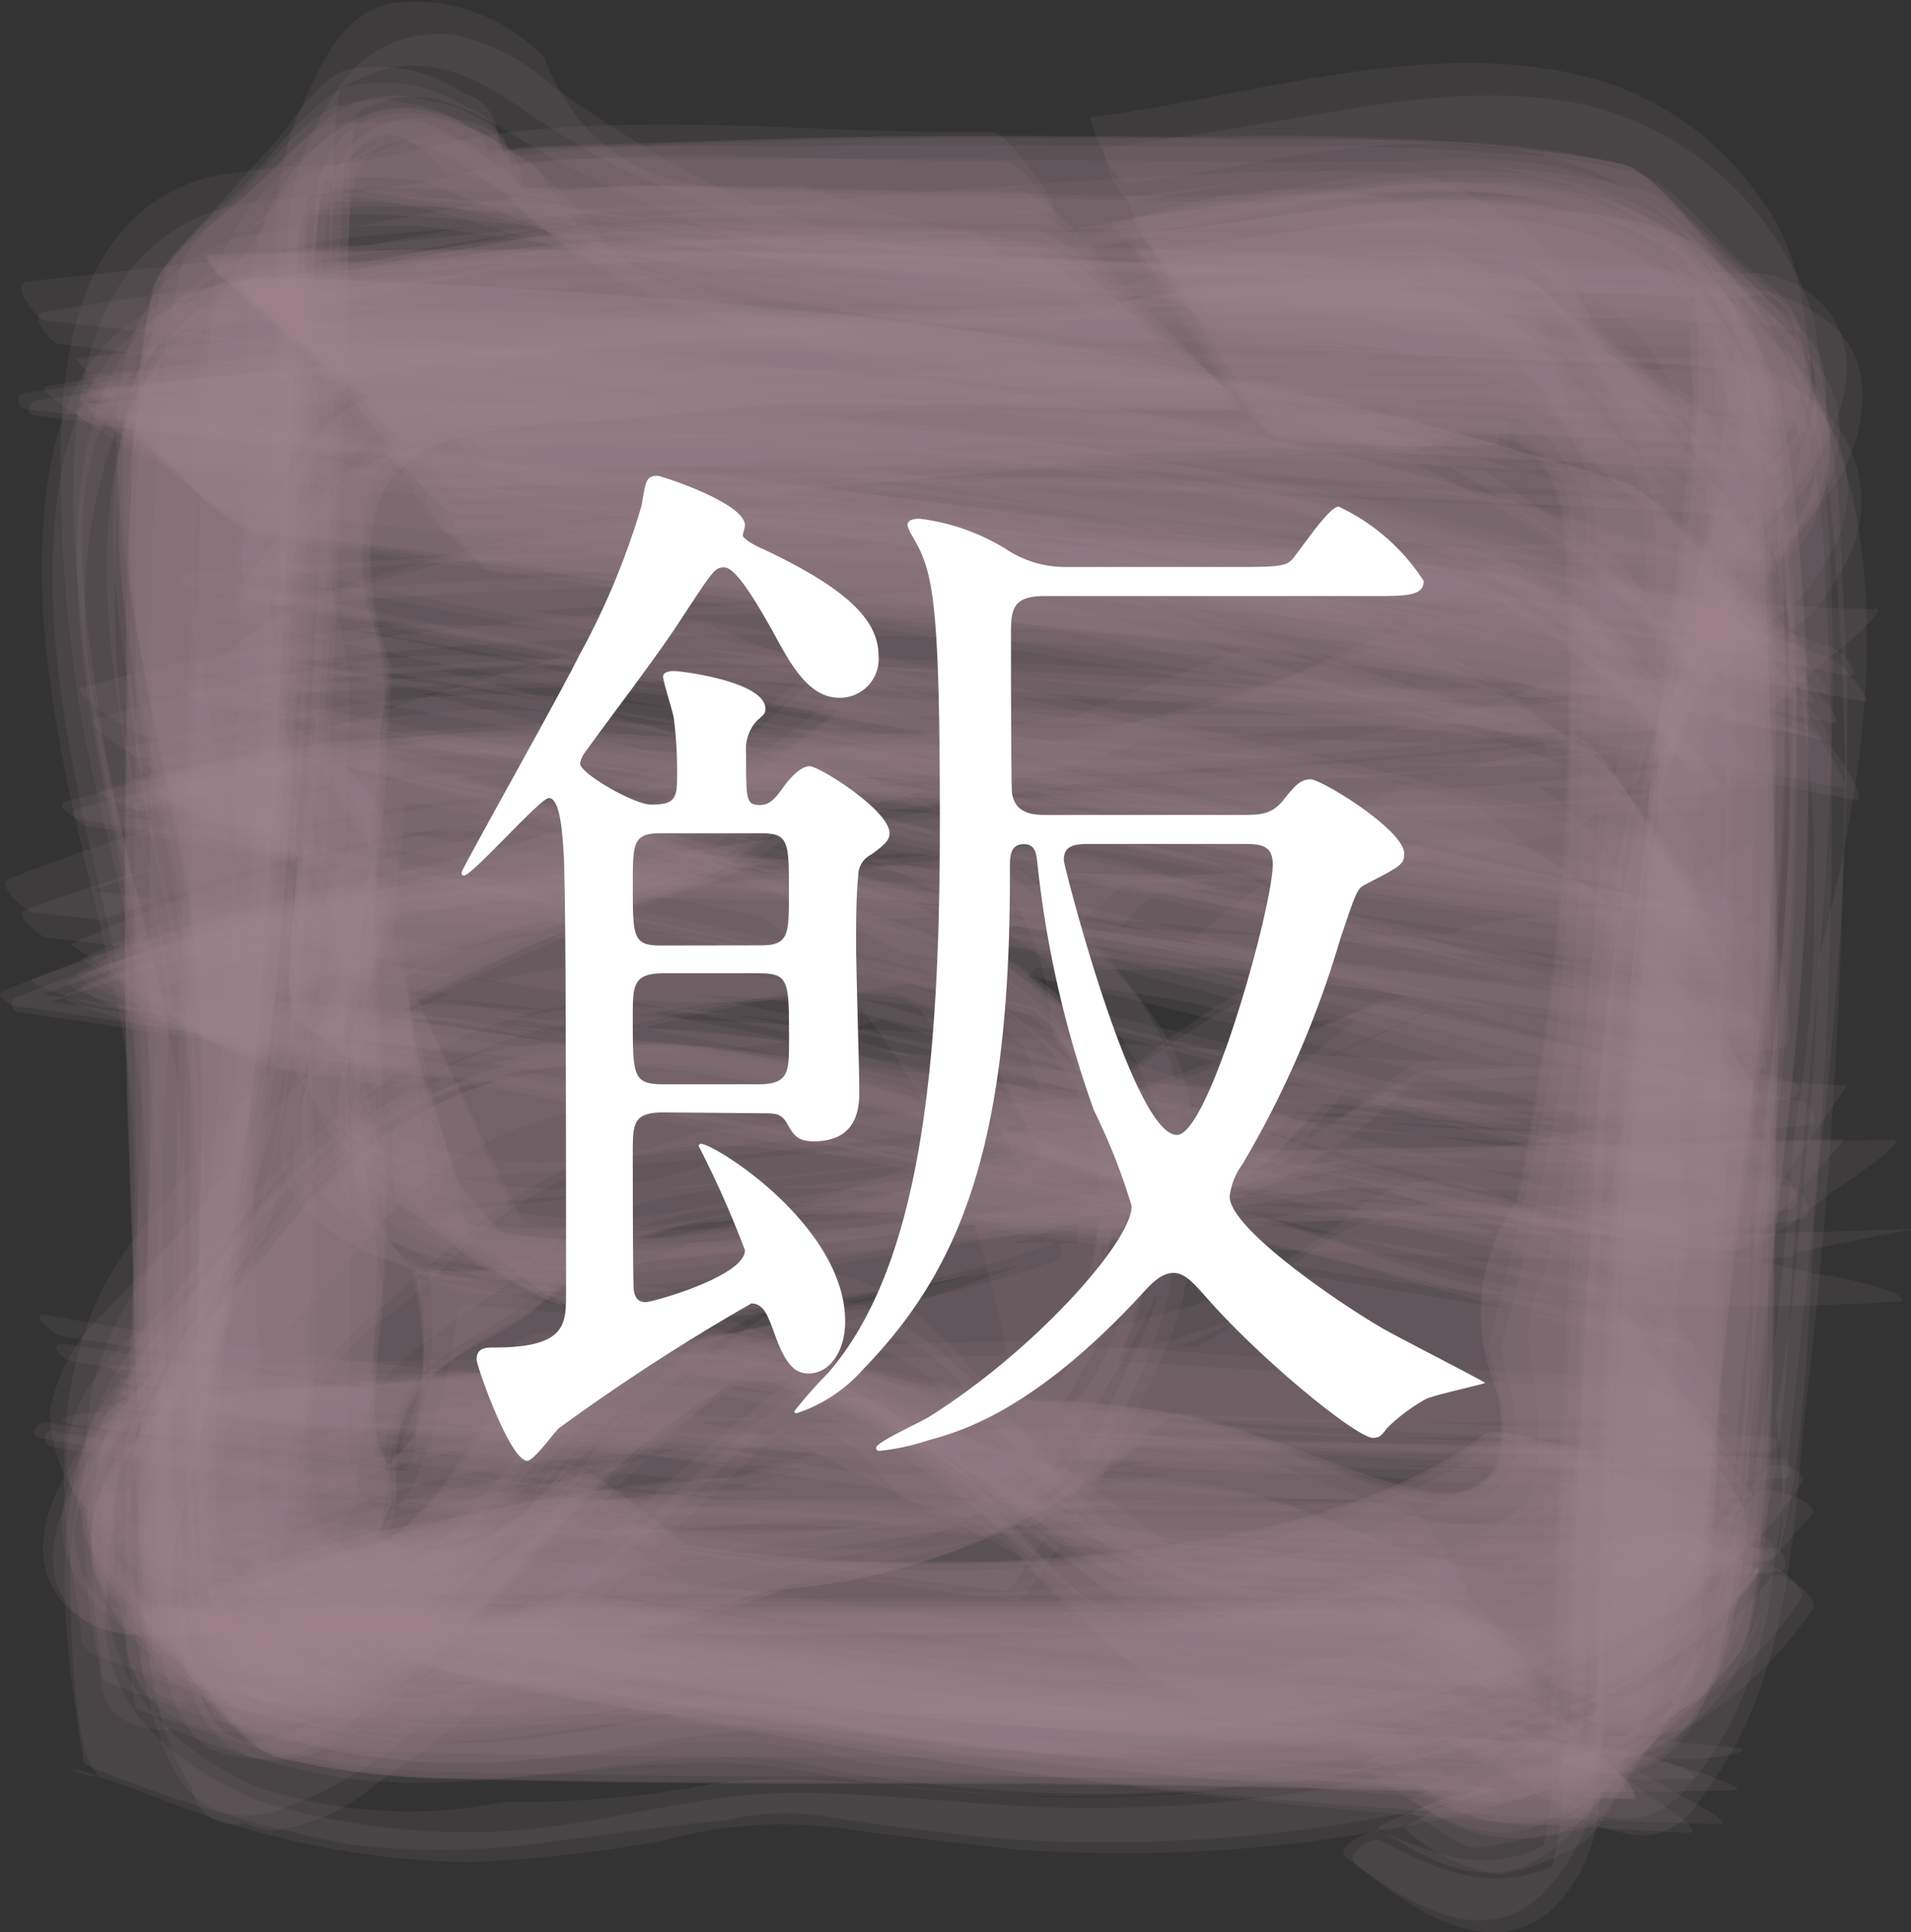 <svg xmlns="http://www.w3.org/2000/svg" viewBox="0 0 47.87 48.394"><rect x="0" y="0" width="47.87" height="48.394" fill="#333333" stroke="none"/><defs><style>.cls-1{fill:#9e888e;opacity:0.109;}.cls-2{fill:#fff;}</style></defs><g id="レイヤー_2" data-name="レイヤー 2"><g id="レイヤー_1-2" data-name="レイヤー 1"><path class="cls-1" d="M35.8,39.159q-8.809-.052-17.621-.054-5.32,0-10.643-.01a23.3,23.3,0,0,1-4.894-.208L7.537,43.46,2.085,37.186l3.749,5.807L3.2,37.523l2.059,4.718C4.128,37.3,5.992,30.67,6.559,25.3c.372-3.513.556-7.05.734-10.577.129-2.548.236-5.1.336-7.646A21.991,21.991,0,0,1,8.007,2.46L3.935,8.037,9.377,2.2,4.883,6.017a12.071,12.071,0,0,1,9.187-.9l-4.318-.19c7.364.623,14.669,1.406,22.056,1.744q3.907.179,7.817.321a25.985,25.985,0,0,1,4.65.377L40.867,5.036,44.5,7.8,40.908,4.467l3.675,5.439L42.275,5.777c.9,4.38-.623,10.445-1.069,15.234-.328,3.522-.5,7.064-.674,10.6-.126,2.546-.232,5.094-.336,7.642a29.6,29.6,0,0,1-.394,4.87l.979-1.266-1.32,1.394,3.984-3.17-6.181,3.291,4.886-1.844-2.3.416c-1.114.2-2.236.393-3.337.661a9.871,9.871,0,0,0-1.108.381,4.3,4.3,0,0,0,2.6.994c.672.126,2.165-1.075,2.621-1.347.548-.327,2.127-.977,2.428-1.67,1.012-2.329.638-1.591.942-3.786a57.288,57.288,0,0,0,.291-6.761c.074-3.982.109-7.964-.019-11.944q-.1-2.9-.173-5.8a22.657,22.657,0,0,0-1.29-6.418l.625,4.619.853-.288a3.234,3.234,0,0,0,.832-1.86,2.613,2.613,0,0,0-.078-1.633c-.127-.633-1.031-1.175-1.481-1.589-.68-.625-1.62-1.894-2.532-2.163a17.551,17.551,0,0,0-3.686-.517c-2.939-.241-5.973-.143-8.917-.17-3-.028-5.982-.054-8.98.025a47,47,0,0,0-6,.155c-1.371.227-2.746.585-4.112.839L14.51,4.9,12.445,3.663a1.128,1.128,0,0,0-.827-1.323,3.783,3.783,0,0,0-2.84-.608c-.71.076-1.488,1.393-1.934,1.884q-.825.9-1.629,1.827A9.991,9.991,0,0,0,4.153,6.766a19.485,19.485,0,0,0-.6,3.856c-.26,2.431-.129,4.984-.149,7.427-.029,3.5-.07,6.987,0,10.484q.06,2.826.1,5.652a19.963,19.963,0,0,0,1.147,5.9l.131-6.589a1.85,1.85,0,0,1-1.731,1.067,3.863,3.863,0,0,0-.984,3.591c-.053.753,1.873,2.523,2.22,2.937.485.578,1.636,2.452,2.508,2.694a18.746,18.746,0,0,0,4.4.592q5.424.129,10.842.117c6.247-.007,12.473.108,18.713.393a1.314,1.314,0,0,0-.406-.7Q39.4,43.024,38.416,41.9C38.121,41.557,36.5,39.163,35.8,39.159Z"/><path class="cls-1" d="M36.3,40.19q-8.046-.078-16.092-.084c-3.707,0-7.414.008-11.12-.009a30.584,30.584,0,0,1-5.734-.192l3.79,3.233-4.6-4.95,2.948,4.326L3.432,38.161l1.55,3.578A24.66,24.66,0,0,1,6.1,31.285q.444-2.527.68-5.082c.256-2.529.431-5.069.582-7.606.189-3.187.332-6.377.463-9.567a30.6,30.6,0,0,1,.425-5.709L4.736,7.379l5.291-4.838L5.365,5.73,8.744,4.109,6.154,5.22c4.523-.743,10.891,1.142,15.881,1.674,3.509.374,7.043.561,10.566.739,2.547.129,5.095.237,7.643.339a23.344,23.344,0,0,1,4.667.392L41.4,5.651l3.707,3.142L41.4,5.008l3.694,5.941-2.357-4.51c.714,4.257-.545,8.636-1.089,12.882-.433,3.389-.652,6.8-.844,10.211-.181,3.217-.322,6.434-.451,9.653a29.86,29.86,0,0,1-.436,5.7L42.361,41.6l-2.893,3.512,3.1-3.17-4.087,3.4,3.811-2.849-1.669.63a20.461,20.461,0,0,0-3.062.863c-.231.074-1.889.812-1.917.795a4.324,4.324,0,0,0,3.523.855c.639-.114,1.2-.974,1.635-1.411.65-.656,1.934-1.535,2.243-2.433,1.033-3.007.723-6.638.785-9.76q.114-5.834.1-11.669-.009-2.922,0-5.844-.352-2.735-.731-5.465l-.124,4.71a1.409,1.409,0,0,1,1.2-.979q1.043-.112,1.239-1.367a4.1,4.1,0,0,0,.146-2.281c-.1-.677-1.071-1.322-1.525-1.782q-.744-.759-1.507-1.5a7.585,7.585,0,0,0-1.106-.975,16.434,16.434,0,0,0-3.754-.657c-2.421-.267-4.967-.141-7.4-.169-3.484-.041-6.966-.091-10.451-.074q-2.825.021-5.649,0a51.106,51.106,0,0,0-5.577.667l4.193-.278-.263-.921a3.322,3.322,0,0,0-1.893-.93,2.64,2.64,0,0,0-1.7.027c-.8.139-1.834,1.412-2.36,1.89C6.1,4.963,4.838,5.8,4.565,6.611A13.312,13.312,0,0,0,4.1,9.416a69.012,69.012,0,0,0-.307,8.15c-.046,3.986-.08,7.969-.061,11.955.006,1.385-.119,2.861.01,4.239.178,1.9.6,3.932.826,5.8l.473-5.075-.73.875a1.18,1.18,0,0,0-1.278.905c-.722,1.192-.4.88-.458,2.9-.016.591.951,1.306,1.314,1.708.578.641,1.451,2.092,2.3,2.37a15.2,15.2,0,0,0,4.461.648q5.43.119,10.857.107c6.265-.006,12.511.1,18.771.355-.035,0-1.841-2.2-1.854-2.211C38.108,41.811,36.925,40.2,36.3,40.19Z"/><path class="cls-1" d="M35.041,37.623c-5.839-.053-11.675-.064-17.514-.064q-5.319,0-10.637-.012a16.49,16.49,0,0,1-4.927-.321l1.868,1.7L1.947,36.882l1.255,1.6a2.171,2.171,0,0,1-.055-2.8q.51-.977,1.055-1.934c.359-.766.664-1.578.963-2.371a33.431,33.431,0,0,0,1.972-7.952c.517-4.355.78-8.724.985-13.1.091-1.935.168-3.87.247-5.805A9.343,9.343,0,0,1,8.883.889L7.7,2.855C9.549,1.277,10.976,1.3,12.89,2.6a22.744,22.744,0,0,0,2.68,1.624,36.346,36.346,0,0,0,4.29,1.657,31.076,31.076,0,0,0,4.558.518c4.736.447,9.492.7,14.245.888,1.615.064,3.231.119,4.847.188q1.331-.386,1.475,1.013a1.748,1.748,0,0,1,.111,2.266,19.694,19.694,0,0,1-1.86,2.1,10.739,10.739,0,0,0-1.271,2.109,21.119,21.119,0,0,0-1.883,6.923c-.59,5.209-.833,10.47-1.045,15.705-.066,1.615-.12,3.232-.193,4.847l-.05,1.016q-2.22,1.521-3.916-.15c-.2-.127-1.352.034-1.067.261,1.38,1.1,3.232,2.405,4.934,1.109a2.341,2.341,0,0,0,.889-1.629,36.941,36.941,0,0,0,.15-4.652q.149-4.733.392-9.461.1-2.218.276-4.434a27.873,27.873,0,0,1,1.972-9.551c1-1.284,2.474-2.261,3.259-3.719.651-1.208.937-2.769-.177-3.749a2.51,2.51,0,0,0-1.932-.634c-2.2-.1-4.393-.138-6.589-.228-2.867-.117-5.734-.251-8.6-.419a22.354,22.354,0,0,1-8.328-1.575q-4.909.7-6.423-3.174A4.466,4.466,0,0,0,9.74.088C8.525.418,8.1,1.53,7.6,2.558,6.69,4.405,6.967,6.587,6.9,8.6c-.2,5.982-.387,11.953-.98,17.912a11.172,11.172,0,0,1-.757,3.576q-1.234,1.451-2.574,2.8a4.667,4.667,0,0,0-1.335,2.394,3.85,3.85,0,0,0,1.513,3.088c1.441,1.373,2.926,1.186,4.868,1.206,9.712.1,19.419-.07,29.127.254.181.006-.751-1.272-.712-1.222C35.857,38.364,35.437,37.627,35.041,37.623Z"/><path class="cls-1" d="M34.679,40.083c-10.257.234-20.513.168-30.773.168q-1.854.452-2.052-1.882a3.7,3.7,0,0,1,1.894-2.892,10.647,10.647,0,0,0,.9-1.037c2.3-3.328,2.636-7.395,2.969-11.277.252-2.935.412-5.875.563-8.816q.135-2.562.224-5.125.082-2.5.214-5,.994-1.753,2.61.148a1.976,1.976,0,0,1,1.9,1,14.834,14.834,0,0,0,2.9,1.828,22.083,22.083,0,0,0,6.985,1.841c3.893.461,7.8.716,11.717.921,2.38.124,4.76.218,7.141.312a10.119,10.119,0,0,1,3.833.52L44.552,9.67c1.537,2.417-.559,3.809-1.658,5.759a24.259,24.259,0,0,0-2.459,6.5,47.192,47.192,0,0,0-.661,5.6c-.281,2.973-.452,5.961-.6,8.944-.118,2.388-.21,4.777-.3,7.167a9.026,9.026,0,0,1-.516,3.662l1.033-1.487c-1.847,1.223-3,.818-4.793.048-.216-.092-1.216.391-.879.648,1.287.982,3.311,2.436,4.89.952A4.975,4.975,0,0,0,40,44.718a43.34,43.34,0,0,0,.125-4.62q.127-4.713.341-9.423.084-2.2.239-4.392a25.9,25.9,0,0,1,2.177-9.852c1.161-.822,2.083-.951,2.814-2.305a3.186,3.186,0,0,0-.11-3.838c-1.221-1.549-2.815-1.278-4.647-1.322-5.3-.13-10.6-.289-15.893-.644q-2.73-.171-5.452-.438l-2.183-.728a5.614,5.614,0,0,1-3.793-2.664.944.944,0,0,0-.694-.6c-1.681-1.324-4.485-1.751-4.98.832a17.642,17.642,0,0,0-.092,2.6c-.094,2.876-.2,5.749-.335,8.623a100.351,100.351,0,0,1-.669,10.274L5.825,31.031a7.768,7.768,0,0,1-3.133,4.332C1.749,36.6.233,38.708,1.661,40.224c1.029,1.092,2.969.672,4.217.672,9.7,0,19.4.1,29.091-.23C35.41,40.651,34.918,40.078,34.679,40.083Z"/><path class="cls-1" d="M36.116,40.572q-8.046-.068-16.092-.077c-3.707,0-7.414.008-11.121-.009a32.29,32.29,0,0,1-5.884-.207L7.7,43.774,2.418,38.641l3.611,4.637L3.456,38.716l2.021,3.845c-1.1-4.581.435-10.8.9-15.788.328-3.52.5-7.062.67-10.593q.186-3.821.331-7.644a28.581,28.581,0,0,1,.393-4.857l-3.716,4.4,5.411-5.05L4.544,6.337,9.349,3.978,5.261,5.765l7.4-.19L7.837,5.328c4.662.527,9.285,1.344,13.954,1.8,3.466.337,6.944.545,10.421.724,2.894.15,5.788.269,8.683.39a19.888,19.888,0,0,1,3.839.369L39.9,4.416l5.422,5.91-3.7-5.439,2.627,5.2L42.2,5.62l.416,7.792.028-5.156c-.369,4.74-1.1,9.367-1.583,14.074-.359,3.522-.543,7.067-.722,10.6-.129,2.55-.236,5.1-.337,7.652a25.184,25.184,0,0,1-.41,4.84l3.142-4.249-3.464,4.175,4.29-4.31L37.131,45.35l5.113-2.862-1.336.342a34.727,34.727,0,0,0-3.948,1.437c-.131.052-1.653.771-1.617.793a4.339,4.339,0,0,0,3.517.918c.816-.116,2.117-1.9,2.578-2.373.6-.616,2.053-1.71,2.308-2.636a18.829,18.829,0,0,0,.377-2.89,59.649,59.649,0,0,0,.277-6.834c.063-3.969.09-7.938-.034-11.906q-.088-2.854-.169-5.71a17.47,17.47,0,0,0-1.385-6.4l.7,6.007a1.18,1.18,0,0,0,1.313-.911,3.211,3.211,0,0,0,.5-2.979c.034-.726-1.846-2.352-2.192-2.74-.5-.564-1.612-2.26-2.473-2.488a28.492,28.492,0,0,0-3.68-.521,61.734,61.734,0,0,0-7.4-.16c-3.518-.026-7.025-.067-10.542.05q-2.974.1-5.948.188A52.46,52.46,0,0,1,7.37,5.067l5.932.392-.885-.72a1.2,1.2,0,0,0-.956-1.259c-1.216-.695-.976-.385-2.97-.411-.7-.009-2.076,1.611-2.468,1.964C5.5,5.5,4.012,6.482,3.806,7.277a21.925,21.925,0,0,0-.355,2.9,58.767,58.767,0,0,0-.284,6.8c-.067,3.985-.095,7.968.06,11.95q.113,2.89.213,5.782a19.042,19.042,0,0,0,1.436,6.353l-.764-5.216-.874.273a3.236,3.236,0,0,0-.862,1.853,2.659,2.659,0,0,0,.059,1.624c.146.789,1.65,1.875,2.132,2.346.57.557,1.543,1.846,2.4,2.076a18.463,18.463,0,0,0,4.391.511q5.435.126,10.865.113c6.271-.007,12.521.121,18.784.4a1.037,1.037,0,0,0-.411-.578q-.934-.916-1.905-1.792C38.277,42.289,36.85,40.578,36.116,40.572Z"/><path class="cls-1" d="M36.043,39.669q-8.8-.058-17.606-.062-5.322,0-10.642-.012a24.711,24.711,0,0,1-4.883-.2l4.816,4.3-5.4-5.976,3.684,5.526L3.4,37.995l2.028,4.522L5.037,34.68l-.058,5.2c.39-4.744,1.141-9.385,1.624-14.1.361-3.519.547-7.061.725-10.592q.192-3.823.337-7.649A24.848,24.848,0,0,1,8.075,2.7L4.147,7.891l5.619-5.7L4.647,6.241,8.223,4.162,5.385,5.679c4.958-1.273,11,.195,16.187.686,3.515.332,7.054.487,10.581.656,2.547.123,5.1.226,7.645.324a26.108,26.108,0,0,1,4.644.362L39.927,4.339l5.3,5.077L41.6,4.858l1.882,3.287L42.144,5.581c1.105,4.6-.4,10.778-.867,15.765-.327,3.524-.494,7.068-.667,10.6-.125,2.548-.231,5.1-.332,7.647a28.914,28.914,0,0,1-.393,4.859l1.977-2.505-2.308,2.569,3.672-3.294L38.563,44.79l4.513-2.954L38.3,44.171l4.06-1.764-1.3.3c-1.307.3-2.609.621-3.9.983-.151.042-1.611.606-1.614.6,1.9,1.08,1.082.75,3.622.775.7.007,2.055-1.591,2.448-1.944.522-.468,1.993-1.435,2.2-2.224a21.91,21.91,0,0,0,.355-2.9,59.026,59.026,0,0,0,.284-6.8c.067-3.987.1-7.973-.059-11.957q-.116-2.9-.216-5.793a19.936,19.936,0,0,0-1.434-6.368l.8,5.162.874-.279a3.3,3.3,0,0,0,.857-1.873A2.772,2.772,0,0,0,45.21,8.45c-.124-.693-1.14-1.332-1.619-1.795Q42.807,5.892,42,5.149a8.089,8.089,0,0,0-1.161-.979c-3.108-.867-6.7-.62-9.892-.67-3.979-.062-7.956-.091-11.932.051q-2.871.1-5.744.183A27,27,0,0,0,7.486,5.025l5.91-.283L12.559,4a1.142,1.142,0,0,0-.865-1.306A3.773,3.773,0,0,0,8.8,2.15c-.817.112-2.137,1.921-2.6,2.392C5.6,5.162,4.137,6.266,3.88,7.2c-.741,2.69-.563,5.743-.628,8.513-.077,3.316-.131,6.649-.093,9.966q.1,3.095.188,6.191A24.061,24.061,0,0,0,4.805,40.9l-.66-6.063a1.175,1.175,0,0,0-1.316.9,3.14,3.14,0,0,0-.506,2.941c-.036.738,1.83,2.387,2.18,2.789.486.557,1.611,2.318,2.465,2.54a19.982,19.982,0,0,0,4.415.553q5.426.131,10.845.118c6.248-.008,12.475.117,18.716.4a1.232,1.232,0,0,0-.4-.667q-.933-1.1-1.907-2.165C38.318,41.9,36.747,39.674,36.043,39.669Z"/><path class="cls-1" d="M35.4,40.3q-8.037-.056-16.075-.046c-3.7,0-7.411,0-11.117-.012-1.918-.008-3.986.226-5.852-.323L4.692,41.3,2.923,39.932l1.02.94c-1.831-2.8-1.1-2.367-.345-3.585a15.142,15.142,0,0,0,.989-2.493,36.528,36.528,0,0,0,2.166-8.679c.557-4.782.8-9.578,1.007-14.386.115-2.666-.141-5.6.61-8.189L7.191,5.131l1.83-1.982L7.447,4.623a10.091,10.091,0,0,1,3.184-.093l4.385,1.785,2.172.665a60.073,60.073,0,0,0,12.35,1.585c3.509.212,7.021.362,10.533.505a20.5,20.5,0,0,1,4.821.474L42.727,7.7l2.5,2.427L43.188,7.775l1.859,2.889L43.679,8.287a7.051,7.051,0,0,1-.432,3.616c-.528,1.729-1.008,3.484-1.5,5.228a60.1,60.1,0,0,0-1.79,12.208c-.252,3.667-.4,7.342-.551,11.015a22.051,22.051,0,0,1-.541,5.846l2.148-3.129-2.341,2.872,2.011-2.127-3.007.943a5.953,5.953,0,0,0-1.946.476c-.113.036-1.282.486-1.2.546,1.865,1.3,3.6,1.776,5.159-.286a8.493,8.493,0,0,0,1.98-4.077,33.9,33.9,0,0,0,.22-4.311c.083-2.667.142-5.334.216-8A146.275,146.275,0,0,1,43.22,13.537l-1.062,2.954c1.007-1.614,4.855-3.952,3.3-6.558A10.963,10.963,0,0,0,43.413,7.58a4.26,4.26,0,0,0-2.581-.927,64.2,64.2,0,0,0-8.151-.328c-6.971-.15-14.207.01-21.01-1.721l2.181.916c-1.764-1.528-.437-1.681-2.483-2.541A2.869,2.869,0,0,0,8.141,3.5a4.745,4.745,0,0,0-1.816,3.38c-.166,1.394-.132,2.845-.175,4.241-.111,3.645-.143,7.3-.336,10.942-.15,2.815-.306,5.7-.68,8.5a7.23,7.23,0,0,1-2.489,5.069,4.02,4.02,0,0,0-.8,1.23C.573,39.817,3.693,41.566,6.217,41.9a54.647,54.647,0,0,0,6.712.154c2.894.02,5.789,0,8.683,0,5.306,0,10.6.041,15.9.191.452.012-.452-.717-.4-.668C36.79,41.277,35.894,40.305,35.4,40.3Z"/><path class="cls-1" d="M35.54,38.366c-5.866-.049-11.731-.05-17.6-.05q-5.316,0-10.632-.011a16.207,16.207,0,0,1-4.929-.314L3.9,39.315,2.663,37.948l.646.888c-.681-1.928-.2-2.236.645-3.674.238-.406.467-.814.685-1.231A26.187,26.187,0,0,0,7.352,25.5c.668-4.753.94-9.542,1.161-14.334.09-1.932.167-3.865.246-5.8a10.372,10.372,0,0,1,.465-3.623L8.013,3.511c1.646-1.515,2.9-1.3,4.663-.241a23.972,23.972,0,0,0,3.006,1.59,24.925,24.925,0,0,0,5.049,1.7A115.942,115.942,0,0,0,35.166,7.753c2.388.125,4.776.214,7.165.307a8.573,8.573,0,0,1,3.651.534l-1.15-.813c1.25,2.108.556,3.193-.729,4.936-.259.352-.555.7-.79,1.072a20.918,20.918,0,0,0-2.47,6.059,42.626,42.626,0,0,0-.615,5.6c-.267,2.972-.433,5.958-.585,8.938-.122,2.394-.216,4.789-.311,7.185a8.888,8.888,0,0,1-.516,3.667l.688-.758c-1.706.9-2.807.261-4.281-.579-.2-.115-1.306.156-.994.4,1.54,1.2,3.543,2.46,5.181.787a3.2,3.2,0,0,0,.779-2.592c.163-4.848.3-9.7.563-14.541q.171-2.949.406-5.893a8.609,8.609,0,0,1,2.454-6.779c-.241.326,2.4-3.16,2.5-3.357.629-1.191.894-2.747-.175-3.749A4.365,4.365,0,0,0,42.8,7.154c-5.307-.162-10.613-.317-15.913-.645s-7.61-.515-13.053-4.355A5.242,5.242,0,0,0,11.317.862,3,3,0,0,0,8.34,2.437,6.69,6.69,0,0,0,7.2,6.552c-.173,5.533-.237,11.087-.677,16.606a27.413,27.413,0,0,1-.665,5.185A6.258,6.258,0,0,1,3.114,33.6,9.029,9.029,0,0,0,2.1,34.92c-.938,1.837-.267,3,1.1,4.2,1.236,1.085,2.989.773,4.517.786,9.666.079,19.328-.048,28.992.173C37.017,40.086,35.941,38.369,35.54,38.366Z"/><path class="cls-1" d="M36.078,40.83q-8.774-.07-17.546-.062c-3.544,0-7.089,0-10.633-.019A22.373,22.373,0,0,1,3.083,40.5l3.074,1.963-3.4-2.5,2.39,2.047-2.2-2.562L4.6,41.564a7.074,7.074,0,0,1-.291-2.416L5.386,34.14l.5-2.217A86.067,86.067,0,0,0,7.26,19.488c.2-3.557.349-7.117.493-10.676a26.337,26.337,0,0,1,.4-4.675L6.823,5.693l1.835-1.93L6.046,5.886,9.671,3.511,6.73,5.176l3.463-1.2-2.961.89c3.36-.122,6.57,1.477,9.819,2.21a76.415,76.415,0,0,0,11.164,1.4c3.68.273,7.37.424,11.056.584a27.7,27.7,0,0,1,5.72.462L41.128,5.964l4.609,5.4-3-4.676L44.216,10.1l-1.008-2.57a29.923,29.923,0,0,1-1.407,10.3q-.549,2.73-.836,5.5c-.39,3.437-.6,6.889-.776,10.343-.148,2.942-.266,5.886-.386,8.83a14.331,14.331,0,0,1-.41,3.62l2.814-4.256L38.88,46.291l2.852-3.383L39.405,45.02l1.942-1.613-1.879.551a9.965,9.965,0,0,0-2.657.962,15.155,15.155,0,0,0-1.636.855,4.345,4.345,0,0,0,2.378,1.167,5.388,5.388,0,0,0,1.826-.643c.631-.234,1.055-1.236,1.417-1.762q.585-.838,1.146-1.7a6.967,6.967,0,0,0,.72-1.224c.257-2.863.4-5.668.472-8.559.181-7.6.545-15.2.262-22.794l-.465,4.766a1.463,1.463,0,0,1,1.285-.975q1.078-.082,1.335-1.359a3.976,3.976,0,0,0,.2-2.355c-.1-.692-.909-1.336-1.342-1.848q-.663-.793-1.349-1.567a7.156,7.156,0,0,0-1-1.028A15.2,15.2,0,0,0,38.8,5.214a63.241,63.241,0,0,0-9.027-.285c-3.957-.06-7.913-.13-11.869-.247-2.817-.084-5.606.111-8.424.082l4.191,1.027a4.38,4.38,0,0,0-2.426-2.358c-.431-.264-1.793.4-2.135.512-.435.144-1.739.379-2.016.87C6.106,6.57,5.19,7.477,4.98,9.232c-.238,1.977-.141,4.1-.191,6.082-.177,7.168-.428,14.333-.534,21.5L5.1,34.046A15.264,15.264,0,0,0,2.418,37.6a3.581,3.581,0,0,0,.525,2.917c.13.654,2.805,2.285,3.358,2.329,5.133.409,10.27.354,15.426.352,5.768,0,11.524.074,17.289.264.52.017-.678-.9-.608-.842C37.963,42.23,36.727,40.835,36.078,40.83Z"/><path class="cls-1" d="M35.992,40.112q-8.8-.065-17.607-.068c-3.547,0-7.094,0-10.642-.012a24.679,24.679,0,0,1-4.865-.2l4.84,3.917L2.3,38.179l3.732,5.1L3.375,38.361l2.084,4.194A65.905,65.905,0,0,1,6.128,29.01q.33-2.8.513-5.616c.151-2.071.276-4.146.387-6.219.143-2.691.255-5.383.363-8.075a33.025,33.025,0,0,1,.44-5.873L4.075,8.005,9.52,2.636,4.569,6.312,11.51,3.833,6.1,5.525c4.907-.6,10.369.7,15.382,1.188,3.522.341,7.067.516,10.6.691q3.823.189,7.649.334a27.137,27.137,0,0,1,4.852.4L39.873,4.35l5.316,5.48L41.578,4.839l2.57,4.851-2-4.128.432,7.385L42.6,8.139c-.355,4.6-1.048,9.114-1.5,13.689-.346,3.524-.525,7.069-.7,10.605-.128,2.549-.235,5.1-.337,7.65a26.617,26.617,0,0,1-.4,4.854l3.876-4.776-5.572,5.37,5.086-3.667-4.923,2.608,4.2-2.038L41,42.759c-1.342.328-2.689.781-4,1.216-.144.048-1.661.694-1.648.7a3.877,3.877,0,0,0,3.583.845c.691.027,2.21-1.833,2.564-2.168.559-.53,2.079-1.585,2.3-2.442.708-2.7.551-5.726.619-8.5.08-3.318.141-6.657.1-9.977q-.116-3.117-.222-6.234A23.884,23.884,0,0,0,42.758,7.12l.693,5.6a1.167,1.167,0,0,0,1.271-.921,3.166,3.166,0,0,0,.452-2.939c.022-.684-1.8-2.163-2.136-2.514-.529-.554-1.561-2.03-2.408-2.253a20.929,20.929,0,0,0-2.9-.361,59.085,59.085,0,0,0-6.815-.282c-3.98-.065-7.959-.093-11.936.052q-2.878.107-5.758.2A18.342,18.342,0,0,0,6.844,5.134l5.545-.759-.275-.895A3.331,3.331,0,0,0,10.222,2.6a2.817,2.817,0,0,0-1.67.048c-.826.143-1.991,1.679-2.5,2.173-.563.549-2,1.581-2.233,2.443a20.072,20.072,0,0,0-.362,2.891,59.879,59.879,0,0,0-.278,6.821c-.063,3.977-.09,7.952.052,11.927q.1,2.871.193,5.743a16.6,16.6,0,0,0,1.347,5.821L4.787,34.5a1.42,1.42,0,0,1-1.181.981q-1.033.135-1.21,1.389a4.027,4.027,0,0,0-.1,2.257c.143.846,1.7,2.054,2.2,2.578.537.562,1.613,2.095,2.477,2.318a20.038,20.038,0,0,0,4.41.532q5.43.129,10.856.117c6.262-.008,12.5.119,18.756.4a1.162,1.162,0,0,0-.42-.626q-.956-1.015-1.952-1.991C38.257,42.092,36.723,40.118,35.992,40.112Z"/><path class="cls-1" d="M36.062,40.4q-8.7-.045-17.4-.047c-3.544,0-7.088,0-10.632-.019A22.769,22.769,0,0,1,3.2,40.089L5.6,41.757l-2.733-2.2,2.257,2.165L3.026,39.061l1.537,2.223a3.585,3.585,0,0,1-.23-2.433L6.112,31.46A76.31,76.31,0,0,0,7.434,20.528c.259-3.718.4-7.446.555-11.169a29.744,29.744,0,0,1,.464-5.7L6.334,6.114,8.963,3.321,6.26,5.634,9.987,3.09,6.638,5.065,9.524,3.988,7.492,4.65a9.9,9.9,0,0,1,1.613.137c2.751.35,5.47,1.327,8.184,1.925A75.62,75.62,0,0,0,28.355,8.075c3.3.228,6.61.38,9.916.522,2.272.1,4.713-.06,6.922.533l-3.07-2.472,3.314,2.964L42.481,6.516l2.625,3.452-2.094-3.1a5.988,5.988,0,0,1,.23,3.572q-.874,4.873-1.716,9.753c-.575,3.831-.842,7.715-1.051,11.58-.182,3.363-.311,6.728-.445,10.093a15.58,15.58,0,0,1-.418,3.789L42.056,42l-2.985,3.892,2.493-2.874-2.155,1.853,1.714-1.333-1.911.48a9.136,9.136,0,0,0-2.373.7,12.608,12.608,0,0,0-1.466.686c2.028,1.316.981.856,4.237.419.522-.07.98-1.108,1.252-1.5.458-.653,1.529-1.692,1.614-2.515.383-3.682.452-7.352.532-11.06.138-6.353.455-12.69.437-19.042l-.822,4.188q.334-2.307,2.279-2.411a4.234,4.234,0,0,0,1.171-2.46A2.934,2.934,0,0,0,45.9,9.767C45.467,8.732,44.1,7.7,43.327,6.93a4,4,0,0,0-2.146-1.358,21.775,21.775,0,0,0-2.4-.3c-2.393-.284-4.919-.16-7.327-.2-3.432-.058-6.864-.11-10.3-.231q-2.751-.1-5.5-.224a8.7,8.7,0,0,1-3-.026l.466.163a1.788,1.788,0,0,0-1.557-1.738,12.239,12.239,0,0,0-1.256-.294,2.659,2.659,0,0,0-1.54.375C7.158,4.067,5.478,5.533,5.33,7.482c-.228,2.988-.363,5.969-.419,8.977-.125,6.693-.384,13.381-.589,20.07l.97-2.931c-1.1,2-4.614,4.17-2.192,6.644a15.812,15.812,0,0,0,1.812,1.7,5.458,5.458,0,0,0,2.864.772,51.934,51.934,0,0,0,6.673.217c2.9.019,5.791-.007,8.686,0,5.3.008,10.592.087,15.891.264.053,0-1.364-1.543-1.352-1.531C37.356,41.359,36.6,40.4,36.062,40.4Z"/><path class="cls-1" d="M34.992,40.312c-9.749.113-19.5.115-29.247.115H3.119a5.126,5.126,0,0,1,1-4.954A9.125,9.125,0,0,0,5.743,33.1C8.305,27.877,8.088,21.683,8.39,16c.152-2.871.266-5.742.376-8.615A10.6,10.6,0,0,1,8.9,4.439C9.911,1.88,13.316,5.59,14.423,6.382a13.042,13.042,0,0,0,2.861,1.449c5.477,2.153,11.923,2.085,17.747,2.4,2.4.128,4.793.225,7.191.324a9.833,9.833,0,0,1,3.847.548L44.958,9.989c1.158,2.053.119,3.043-1.064,4.655a14.13,14.13,0,0,0-1.615,2.814,23.219,23.219,0,0,0-1.631,4.91A114.574,114.574,0,0,0,39.429,36.86c-.126,2.4-.215,4.793-.311,7.19a8.517,8.517,0,0,1-.54,3.652l.844-1.208c-1.808.989-3.1.513-4.852-.4-.206-.107-.917.35-.607.6,1.261,1.009,3.248,2.517,4.867,1.173a4.02,4.02,0,0,0,1.2-2.367,44.321,44.321,0,0,0,.147-4.658c.109-3.626.243-7.254.443-10.876.182-3.306.21-11.351,2.515-13.2,1.539-1.235,2.012-.627,2.931-2.382a3.246,3.246,0,0,0-.524-4.244c-1.183-1.131-2.664-.85-4.2-.893-6.3-.176-12.6-.351-18.884-.87a10.638,10.638,0,0,1-4.732-.953,3.96,3.96,0,0,1-2.814-1.692A11.556,11.556,0,0,0,12.58,3.591c-1.048-.6-2.52-.987-3.57-.146-.944.757-.727,2.123-.763,3.2-.189,5.6-.384,11.2-.806,16.792-.247,3.269-.38,6.65-2.074,9.574a5.511,5.511,0,0,1-2.351,2.523.184.184,0,0,0-.085.069c-.847,1.042-2.393,3.319-1.124,4.7.679.737,1.622.64,2.528.64,10.274,0,20.546.005,30.82-.134C35.5,40.8,35.245,40.309,34.992,40.312Z"/><path class="cls-1" d="M10.227,10.138c10.961-.511,21.807.1,32.758.607L38.216,7.134l.265,1.978,1.98.816C38.973,8.759,38.64,7.533,37.21,6.7l-1.331-.635q-17.031,1.067-34,2.909c-.011,0,2.067,2.28,2.052,2.265.463.451,1.552,1.882,2.316,2q16.422,2.307,32.78,5.026l-.3-.415a4,4,0,0,1,.48,2.975l2.73-2.519q-6.943.837-13.926,1.155l-3.578-.042A30.952,30.952,0,0,0,17.717,17.9q-1.322-.246-2.658-.37c-4.076-.457-7.893.317-11.886,1.192a1.15,1.15,0,0,0,.577.477q.845.492,1.707.951c1.074.581,2.459,1.7,3.691,1.862,5.018.669,9.97,1.7,14.99,2.307q2.9.306,5.767.8a10.469,10.469,0,0,0,8-.828l-3.189.507q5.028.594,10.021,1.426l-.806-5.169-1.945,1.161a11.92,11.92,0,0,1-3.391.72c-3.285.367-1.429.284-6.484,4.059l4.269-1.967a42.7,42.7,0,0,1-17.248,4.737A12.117,12.117,0,0,1,9.82,29.4l4.759,3.063-5.356-3.82L13.8,32.565,9.546,22.95l1.045,5.91-.7-6.739a3.336,3.336,0,0,0-.25-1.978A4.107,4.107,0,0,0,7.7,17.9L7.419,25.2a21.509,21.509,0,0,1,7.751.392,32.846,32.846,0,0,1,10.039-.578L21.8,24.658l3.452,1.226-2.263-.922,4.586,3.06L24.334,25.5l3.033,5.87-1.535-4.6.828,6.414.054-3.884-.854,6.386,1.751-4.822A45.612,45.612,0,0,1,9.182,34.629l4.107-.079-10.42-.336c-.706-.023,1.626.747,1.254.633a19.814,19.814,0,0,0,3.908,1.015,45.684,45.684,0,0,0,12.5.536,39.088,39.088,0,0,0,4.423-.241l4.17-.644a37.833,37.833,0,0,1,14.233-.11l-2.838-4.128a25.685,25.685,0,0,1-7.4.073,10.882,10.882,0,0,1-5.414,3.21l3.622-1.611-8.976,2.728a44.9,44.9,0,0,1-6.37.877A41.533,41.533,0,0,0,5.882,38.921c.129-.044,1.862,1.154,2.159,1.307a13.729,13.729,0,0,0,3.49,1.672,181.778,181.778,0,0,0,30.736,4c.6.053-1.014-.971-.821-.84-.715-.484-1.97-1.634-2.871-1.726a244.472,244.472,0,0,1-32.5-4.415L11.724,41.9q3.829-.9,7.58-2.086A16.144,16.144,0,0,0,31.4,33.1l-4.808,2.273a141.027,141.027,0,0,0,16.766.025,17.735,17.735,0,0,0-1.264-2.171c-.327-.476-.94-1.734-1.574-1.957q-6.224-3.627-11.183,3.883l3.437-1.481-29.9.537,5.162,1.648L13.7,34.779l-4.514.148c5.6.455,11.086.842,16.71.917.551.007,1.595-4.073,1.674-4.41.591-2.5.8-4.684-1.174-6.592a18.857,18.857,0,0,0-3.349-2.419q-3.612-1.279-7.307-2.284Q11.733,18.978,7.7,17.9a23.089,23.089,0,0,0-.33,3.645c-.011.291-.428,3.334.047,3.66a6.75,6.75,0,0,1,2.556,2.936l-.379-6,.033,7.242c0,.558,2.36,1.781,2.615,1.95.651.428,1.942,1.594,2.823,1.634a30.432,30.432,0,0,0,6.113-.544,37.378,37.378,0,0,0,9.75-2.391,11.464,11.464,0,0,0,5.937-4.961l-4.682,2.084A78.449,78.449,0,0,0,44.74,26.22c.295-.052-.216-2.606-.217-2.613,0,.033-.556-2.595-.589-2.556l-3.668,4.323,3.475-2.7a66.609,66.609,0,0,1-26.4-1.234q-6.959-1.486-13.968-2.711l5.975,3.29c2.243-.261,4.506-.9,6.751-1.07a36.467,36.467,0,0,1,9.01.836L20.7,18.539l6,5.857.142.095Q28.545,22.7,30.3,20.95l-1.673,1.435a62.649,62.649,0,0,0,10.71-1.566c.257-.049,2.945-2.215,2.73-2.52a13.309,13.309,0,0,0-2.847-3.336l-1.745-1.132Q19.665,11.508,1.882,8.973l4.368,4.26a240.437,240.437,0,0,1,31.5-2.076l.034-.164.044-1.754a.929.929,0,0,0,.372.436,1.72,1.72,0,0,0,1.087.274q1.753.426,3.525.771c.189.041.186.028.1-.139-.273-.57-1.161-.995-1.647-1.368-.712-.547-2.079-2.045-3.05-2.079-10.96-.39-21.88-.872-32.849-.5a.878.878,0,0,0,.423.488q.931.729,1.9,1.416C8.167,8.887,9.5,10.172,10.227,10.138Z"/><path class="cls-1" d="M10.832,11.136c10.965-.514,21.81.1,32.766.623l-4.877-4.2L38.476,9.4l.872.374C38.373,8.4,38.839,7.8,37.535,7.15l-1.342-.472Q19.207,7.988,2.265,9.756c.024,0,1.123,1.163,1.29,1.3.541.46,1.488,1.614,2.224,1.713A196.9,196.9,0,0,1,40.6,19.136l1.77-.671a81.445,81.445,0,0,1-15.343-.484,29,29,0,0,1-9.153-2.275c-.355-.417-3.329.614-3.647.7-3.587.949-7.011,2.291-10.609,3.169a.769.769,0,0,0,.475.366q.7.339,1.407.642a10.8,10.8,0,0,0,3.041,1.2c4.231.359,8.3.848,12.49,1.407L34.053,24.74a42.188,42.188,0,0,1,10.068,2.921l-3.11-3.915a4.573,4.573,0,0,1-2.7.58,6.109,6.109,0,0,0-3.176.645L19.413,30.407a13.659,13.659,0,0,1-9.224-.243l3.95,2.082-4.6-2.873,3.379,2.41L9.213,28.247l2.908,3.193L9.73,27.633l1.664,2.993L9.957,24.335l.522,4.193-.338-5.552a2.753,2.753,0,0,0-.229-1.841,4.034,4.034,0,0,0-1.924-2.187l-.509,5.667a16.927,16.927,0,0,1,5.851.109,26.076,26.076,0,0,0,10.768-.4l-3.191-.145L26.549,25.5l-3.863-1.225,5.142,2.8L24.1,24.73l4.142,3.964L25.424,25.62l2.38,6.343-.926-4.369.227,6.611.2-3.916-1.1,6.067,1.56-4.341A101.09,101.09,0,0,1,3.474,34.824c-.675.014-.492.106-.035.3a12.86,12.86,0,0,0,3.653.441,93.644,93.644,0,0,0,13.736.316l7.369-.372q7.719.367,15.407,1.149L40.2,33.2a22.546,22.546,0,0,1-6.9-.2q-7.355,2.092-14.757,4.009a24.73,24.73,0,0,0-4.3.456A35.2,35.2,0,0,0,6.284,39.7c.1-.035,1.535.788,1.8.89A13.889,13.889,0,0,0,10.974,41.6a142.743,142.743,0,0,0,31.1,2.955c.563.023.405-.095.06-.292a8.342,8.342,0,0,0-2.931-.6,212.23,212.23,0,0,1-32.763-4l4.69,1.906c3.221-.852,6.387-1.91,9.654-2.559a11.666,11.666,0,0,0,2.1-.425,7.645,7.645,0,0,0,3.589-2.308,19.344,19.344,0,0,1,3.8.184,122.924,122.924,0,0,0,13.327.194c.06,0-1.591-1.886-1.567-1.862-.4-.406-1.186-1.488-1.836-1.6q-4.675-.786-9.355-1.561-9.363-2.022-18.315,4.035l3.129-.176L3.474,34.824l3.618.737q5.193.276,10.364.8,4.349.483,8.726.549c.239.012.655-1.424.594-1.256,1.107-3.055,3.148-6.473.853-9.429a12.211,12.211,0,0,0-4.34-3.281A45.193,45.193,0,0,0,18.568,21.6q-5.237-1.537-10.58-2.648c.036.008-1.131,5.213-.509,5.667a4.888,4.888,0,0,1,2.414,3.041l.012-5.1c-1.191,5.58-1.541,3.719-.9,6.623.125.564,1.1,1.006,1.534,1.32.709.515,1.691,1.552,2.577,1.721a6.716,6.716,0,0,0,3.441.455,46.347,46.347,0,0,0,7.151-1.041L30.3,29.6a27.224,27.224,0,0,0,4.185-3.743l-2.6,1.931q2.835.178,5.671.332a26.724,26.724,0,0,0,6.716-.411,18.091,18.091,0,0,0-1.111-1.638,11.7,11.7,0,0,0-2-2.277q-2.523-3.745-6.342-2.448-2.711.441-5.45.626c-8.524.789-17.165-1.081-25.581-2.422l4.923,2.211a6.394,6.394,0,0,0,5.1-2.776q1.914-1.663,3.96-3.163L13.107,16.95c3.39.2,6.675.927,10.043,1.358a155.6,155.6,0,0,0,17.708.909c.214,0,1.9-.5,1.771-.67a13.133,13.133,0,0,0-2.847-3.079,6.089,6.089,0,0,0-1.858-1.011Q20.158,12.21,2.417,9.768l3.514,3.017Q21.783,11.132,37.7,10.264l.042-.128c.256-1.927.337-.922.85-.377.628.668,4.184,1.731,4.823,1.956.2.07.192.043.114-.133-.282-.631-1.174-1.132-1.681-1.575-.694-.606-1.386-1.22-2.11-1.791-.236-.187-.667-.645-1.015-.658-10.949-.4-21.857-.894-32.815-.522a.983.983,0,0,0,.421.544q.942.846,1.921,1.651C8.66,9.574,10.121,11.169,10.832,11.136Z"/><path class="cls-1" d="M11.646,10.71a155.118,155.118,0,0,1,16.164-.34c5.45.22,10.9.559,16.344.833.545.028-.266-.627-.436-.678a3.6,3.6,0,0,1-2.762-1.484,3.084,3.084,0,0,1-1.518-2.026,3.066,3.066,0,0,0-.206-.317,9.722,9.722,0,0,0-3.075-2.137C33.591,3.286,3.65,6.746.668,7.053c-.419.043.238.942.466.969l17.979,2.1Q30.663,7.04,38.7,13.284A19.336,19.336,0,0,1,42.7,17.142l.215-.282c-9.486.9-18.731.181-28.126-.935a24.216,24.216,0,0,0-5.545-.208,51.138,51.138,0,0,0-7.193,1.511c-.352.091,1.268,1.153,1.581,1.2,7.2,1.031,14.292,2.375,21.382,3.984C31.676,23.92,38.254,25.8,44.865,27.5l.011-.42a33.569,33.569,0,0,1-11.313.227,25.739,25.739,0,0,0-6.449.177q-4.85.431-9.7.881a10.209,10.209,0,0,1-8.9-.585l1.038.857L8.237,27.246l.565.736c-.734-2.8.742-5.369.846-8.154a6.285,6.285,0,0,0-.039-1.668c-.311-1.207-.836-1.446-1.847-2.184L7.717,18.66a55.4,55.4,0,0,1,13.855,1.922q4.448.288,4.808,5.36,3.714,3.172,1.36,6.372L26.564,34.54l-7.492,1.383q-4.468-.84-8.966-1.519T1.118,32.925l.438.538,9.138,1.208q6.372.62,12.768.7c6.957.177,13.9.6,20.847.994l.019-.374c-8.669.615-17.134-.819-25.755-1.11a29.2,29.2,0,0,0-6.154.219,23.741,23.741,0,0,0-7.884,2.318c-.4.153.844.94,1,.963a278.114,278.114,0,0,0,31.827,3.855c.213.02.233-.37-.023-.4a260.309,260.309,0,0,1-32.664-4.4l1,.964,3.788-1.551a25.7,25.7,0,0,1,5.628-1.057,56.117,56.117,0,0,1,10.007-.016,188.068,188.068,0,0,0,19.217.589c.194-.007.267-.361.019-.374-6.891-.351-13.787-.452-20.674-.848q-4.3-.215-8.6-.557A104.662,104.662,0,0,1,1.118,32.925c-.4-.056.209.5.438.538C9.463,34.685,17.305,36.173,25.262,37c.1.011.14-.045.2-.127a32.9,32.9,0,0,0,3.525-6.238,5.437,5.437,0,0,0-.131-5.108,14.032,14.032,0,0,0-3.374-3.773,9.751,9.751,0,0,0-6.2-2.705q-5.724-1.668-11.518-3.075c-.164-.042-.4,2.4-.045,2.684l1.457,2.664.181-1.7c-.6,2.147-2.733,4.935-1.894,7.305a4.612,4.612,0,0,0,2.43,2.155,6.745,6.745,0,0,0,1.781.411l6.143-.484q4.767-.542,9.537-1.04a24.807,24.807,0,0,1,6.217-.279l3.838.3a50.373,50.373,0,0,0,7.458-.485.211.211,0,0,0,.011-.42C30.64,23.52,16.482,19.958,2.054,17.228l1.581,1.2c2.22-.593,4.435-1.216,6.705-1.594a28.926,28.926,0,0,1,7.635.121,155.036,155.036,0,0,0,24.823.256c.115-.007.321-.157.214-.282q-1.17-1.419-2.422-2.767-1.2-.9-2.45-1.729-.465-.339-.951-.643Q18.894,9.684.668,7.053l.466.969a192.938,192.938,0,0,1,35.6-2.231,3.75,3.75,0,0,1,2.745,2.353,2.147,2.147,0,0,0,.877,1.3A11.555,11.555,0,0,0,44.154,11.2l-.436-.678c-5.457-.271-10.923-.644-16.384-.818a157.774,157.774,0,0,0-16.08.414C10.788,10.153,11.409,10.725,11.646,10.71Z"/><path class="cls-1" d="M11.361,13.415c5.474-.27,10.869-.414,16.349-.192,5.449.221,10.893.561,16.34.833.353.017-.719-1.339-1.018-1.434l-3.723-2.453L38.9,9.06A2.909,2.909,0,0,0,37.833,8.1,16.377,16.377,0,0,0,36.11,7.28q-4.15-1.937-9.139.39A234.019,234.019,0,0,0,.606,9.843c-.229.023-.168.375.036.4q19.19,2.313,38.226,5.657a14.089,14.089,0,0,1,3.784,3.938l-.053-.718a85.073,85.073,0,0,1-14.636.749c-4.881-.2-9.7-.966-14.561-1.361-4.052-.33-7.774.515-11.692,1.549-.464.122.227.459.352.48,6.752,1.129,13.539,2.352,20.214,3.89,7.568,1.743,15.051,3.841,22.551,5.848l-.239-.765a34.533,34.533,0,0,1-11.161.5l-3.042-.1q-6.546.581-13.086,1.225Q8.914,34.819,9.291,28.1a3.773,3.773,0,0,1,.227-4.5,5.809,5.809,0,0,0,.194-1.552c.019-1.9-.6-2.528-1.978-3.575l-.151.47,5.876,1.362a43.26,43.26,0,0,1,9.191,3.568,5.38,5.38,0,0,1,4.878,4.354,3.584,3.584,0,0,1,.973,4.543,21.866,21.866,0,0,1-1.878,4.008,18.972,18.972,0,0,1-13.513.714q-5.968-.9-11.927-1.865l-.157.393c9.942,1.393,8.651,1.447,18.369,1.921,8.287.405,16.574.688,24.858,1.163l-.081-.623a98.9,98.9,0,0,1-19.315-.531q-3.169-.318-6.354-.354a28.448,28.448,0,0,0-6.25.292,23.562,23.562,0,0,0-7.92,2.371c-.4.16.164.414.3.436a262.738,262.738,0,0,0,32.661,4.218c.208.02.075-.354-.059-.367A262.922,262.922,0,0,1,4.445,40.263l.3.437a17.177,17.177,0,0,1,5.8-1.985,25.552,25.552,0,0,1,5.948-.783,97.548,97.548,0,0,1,10.56.6,134.592,134.592,0,0,0,17.2.571c.356-.012.147-.613-.081-.623q-8.253-.4-16.513-.546A189.747,189.747,0,0,1,1.183,35.628c-.291-.041-.471.34-.157.393,8.035,1.347,16.02,2.846,24.111,3.818a.159.159,0,0,0,.177-.056c2.4-3.513,6.127-8.526,2.913-12.632a16.775,16.775,0,0,0-3.773-3.5,8.2,8.2,0,0,0-5.36-1.761A86.917,86.917,0,0,0,7.648,18.449c-.238-.063-.291.364-.15.47a2.758,2.758,0,0,1,1.664,3.226,3.217,3.217,0,0,1-.818,2.747c-.251.511-.529,1.06-.747,1.585-.627,1.514-1.076,3.134.509,4.237,2.136,1.488,3.72,1.15,6.222.989,5.332-.344,10.694-1.3,16.034-1.407l6.849.365a30.894,30.894,0,0,0,7.616-.383c.385-.043.084-.724-.15-.781-14.2-3.479-28.422-6.927-42.836-9.42l.352.48a48.153,48.153,0,0,1,7.187-1.6c3.347-.37,6.356.291,9.635.667a123.417,123.417,0,0,0,23.8.254c.274-.021.022-.634-.053-.717a17.151,17.151,0,0,0-4.713-4.082,5.942,5.942,0,0,0-1.132-.6Q18.763,12.433.674,9.849l.036.4A273.051,273.051,0,0,1,36.2,7.787a7.072,7.072,0,0,1,2.875,2.65,4.139,4.139,0,0,0,.687,1.092,13.574,13.574,0,0,0,4.144,2.458l-.876-1.365c-10.909-.516-21.713-1.086-32.635-.574C10.036,12.065,11.033,13.431,11.361,13.415Z"/><path class="cls-1" d="M10.47,11.378c10.966-.522,21.81.1,32.766.621l-5.248-5.11.118,2.063,1.028.873c-.637-.979-.654-2.192-1.792-2.712l-1.289-.339Q19.121,8.543,2.171,10.119a.791.791,0,0,0,.4.458q.628.476,1.279.92c.736.514,1.88,1.694,2.8,1.807q17.577,2.253,35.2,4.118a2.05,2.05,0,0,0,1.76-.854L40.2,15.452l3.208,2.7,3.633-2.893a47.37,47.37,0,0,1-9.528-1.144,101.923,101.923,0,0,0-11.558,4.256l4.267-.918a64.289,64.289,0,0,1-14.816.932q-2.19-.008-4.372.148a60.058,60.058,0,0,0-7.594,1.377,1,1,0,0,0,.587.376q.836.347,1.686.659A13.009,13.009,0,0,0,9.34,22.176a98.222,98.222,0,0,1,12.453.843q.878,0,1.755-.045a70.14,70.14,0,0,1,10.221,1.832,53.008,53.008,0,0,1,10.19,3.041L40.5,22.815l-1.294.527a2.487,2.487,0,0,0-2.49.515,29.892,29.892,0,0,1-9.154,3.671,23.978,23.978,0,0,1-17.011,3.1L14.919,32.6,9.512,29.72l4.538,2.785L9.3,27.4l2.768,3.906L9.885,24.857l1.057,4.567q-.6-3.835-1.2-7.672A3.359,3.359,0,0,0,7.717,19.53l-.21,6.142A14.388,14.388,0,0,1,12.9,25.9a18.345,18.345,0,0,0,11.373-1.178l-4.508-.026,7.942,2.81-4.859-2.957,4.733,8.026-1.337-5.855.534,7.619.232-4.86-1.169,7.512,1.99-5.943a26.81,26.81,0,0,1-6.6,1.8,136.494,136.494,0,0,1-17.8,2.18c-.68.048-.745.232-.01.3,9,.811,8.328.976,17.085.68L28,35.67q7.671.23,15.3,1.075l-3.577-4.588a17.774,17.774,0,0,1-6.073-.471,19.69,19.69,0,0,1-4.921,3.2l2.32-1.27L18.45,37.293a26.4,26.4,0,0,0-4.234.467,54.554,54.554,0,0,0-8.095,2.279.928.928,0,0,0,.57.341q.809.3,1.63.563a19.652,19.652,0,0,0,3.5,1.031c19.76,2.6,10.746,2.014,30.552,2.089.345,0,2.115-.241.82-.317L6.3,40.005,12,41.94c3.257-.853,6.43-1.983,9.712-2.72,4.78-1.074,1.758-.208,9.075-5.174L26.425,36.48c5.64.247,11.226.5,16.869.265.069,0-1.671-2.45-1.64-2.41-.328-.421-1.266-2.049-1.937-2.178a82.721,82.721,0,0,0-10.734-1.792,33.623,33.623,0,0,1-16.49,5.441l4.46-.628L4.367,35.021l-.947.3c7.494.583,14.944,1.448,22.451,1.857.247.014.793-1.87.694-1.586.923-2.655,2.594-5.709,1.046-8.385q-1.224-.983-2.458-1.951a6.837,6.837,0,0,0-4.613-2.469c-4.257-1.214-8.5-2.29-12.823-3.254.149.033-.938,5.664-.21,6.142a6.338,6.338,0,0,1,3.309,4.259L9.55,24.457a10.241,10.241,0,0,0-.666,5.062c.111.583,1.466,1.085,1.924,1.364q.91.558,1.836,1.091a7.63,7.63,0,0,0,1.316.681l4.275.178a30.914,30.914,0,0,0,9.687-2.275c5.219-1.826,2.668-.476,7.712-5.707L31.723,28q2.838.095,5.674.237a26.782,26.782,0,0,0,6.562-.392c.061-.007-1.047-1.844-1.176-2.035A11.581,11.581,0,0,0,40.662,22.9l-3.747-2.73a29.481,29.481,0,0,0-3.032.042c-5.576.269-9.462,1.46-16.335,1.936l3.492.429q-8.68-1.5-17.409-2.692L9.34,22.176c2.733-.322,5.389-.962,8.119-1.288a34.977,34.977,0,0,0,5.768-1.1,18.457,18.457,0,0,0,7.47-2.2l-5.116,1.1q4.155-.139,8.3-.5a67.375,67.375,0,0,0,9.531-.042c.8-.031,1.816-1.2,2.353-1.639a7.833,7.833,0,0,0,1.116-.972c.055-.067.333-.368.014-.275l-5.1.733,2.594-.07a74.932,74.932,0,0,0-15.07-2.409Q15.81,11.98,2.342,10.131l4.482,3.184A285.406,285.406,0,0,0,37.832,9.982l.03-.127c-.005-1.727.134-.745.621-.229,1.113,1.182,3.148,1.723,4.554,2.3.2.081.232.08.123-.126a9.23,9.23,0,0,0-1.81-1.9c-.748-.737-1.5-1.47-2.27-2.183-.2-.188-.743-.822-1.092-.834-10.94-.382-21.846-.866-32.794-.513a1.22,1.22,0,0,0,.45.633q1.01,1.021,2.058,2C8.06,9.354,9.752,11.412,10.47,11.378Z"/><path class="cls-1" d="M10.4,10.506c10.962-.517,21.806.092,32.758.606L37.988,6.939l.274,2.025L40.5,10.085c-2.25-1.8-1.573-2.291-3.229-3.263a3.929,3.929,0,0,0-1.3-.556Q19.028,7.687,2.1,9.4c.007,0,2.113,2.18,2.108,2.175.5.458,1.578,1.781,2.362,1.9q16.627,2.276,33.15,5.215L38.1,15.471l1.058,5.7L42,18.525a55.168,55.168,0,0,1-10.545.914l-3.718.346a13.509,13.509,0,0,1-7.122-.708q-2.014-.449-4.045-.817a20.629,20.629,0,0,0-4.665-.489,48.744,48.744,0,0,0-8.488,1.364A1.109,1.109,0,0,0,4,19.586q.846.455,1.708.874c1.084.538,2.463,1.562,3.687,1.7a84.869,84.869,0,0,1,9.377,1.2,47.67,47.67,0,0,0,11.758.86l3.959.343a23.5,23.5,0,0,1,9.742,2.189l-2.607-5.1a3.766,3.766,0,0,1-2.424.867A21.3,21.3,0,0,0,25.929,29.05l-6.572,1.024a13.629,13.629,0,0,1-9.291-.28l4.816,2.829-5.41-3.579,4.62,3.684L9.711,23.459l1.07,5.763-.747-6.6a3.358,3.358,0,0,0-.27-1.955,4.084,4.084,0,0,0-1.955-2.208l-.361,7.087a19.728,19.728,0,0,1,7.386.344,76.307,76.307,0,0,1,8.755-1.575l-3.654.434,6.109.538-4.509-.693,5.726,2.18L22.77,24.8l4.9,3.463L24.189,25.34l3.31,6.367-1.666-5.1.925,6.874-.008-4.293-.808,6.837L27.667,30.7A77.232,77.232,0,0,1,9.335,34.836l4.2-.456-10.464.109c-.539.006.8.413.862.429a22.944,22.944,0,0,0,4.042.79c10.069.7,6,.8,13.391.173l7.487-.579a47.043,47.043,0,0,1,14.451.584l-3.544-4.144a16.971,16.971,0,0,1-5.141-.166,1.833,1.833,0,0,0-2.652.537L14.127,37.087a36.372,36.372,0,0,0-8.013,2.231,1,1,0,0,0,.555.421q.806.413,1.628.791a14.754,14.754,0,0,0,3.515,1.519,169.568,169.568,0,0,0,31.206,3.632c.644.045-1.259-.884-.975-.744a10.966,10.966,0,0,0-3.217-1.386A237.136,237.136,0,0,1,6.305,39.31L12,42.04A61.021,61.021,0,0,0,19.7,39.8a15.035,15.035,0,0,0,11.576-7.057L26.49,35.6a144.739,144.739,0,0,0,16.817.291s-1.073-1.535-1.221-1.71c-.561-.667-1.329-2.043-2.163-2.382q-3.553-3.849-6.449-1.065a28.981,28.981,0,0,1-12.515,4.982l4.077-.76-21.5-.433,4.9,1.219,5.133-1.061-4.628.44c5.707.478,11.315.93,17.04,1.078.247.006.692-1.637.622-1.418,1.035-3.224,2.911-6.9-.056-9.618a16.628,16.628,0,0,0-3.461-2.414l-4.706-1.471q-5.254-1.525-10.572-2.819c-.21-.054-.372,3.609-.369,3.534-.013.271-.451,3.244.008,3.553a7.255,7.255,0,0,1,2.67,2.95l-.382-5.858.141,7.15c.011.539,2.412,1.672,2.655,1.819.689.415,1.956,1.468,2.849,1.5a30.191,30.191,0,0,0,6.093-.631c4.183-.691,2.427-.243,6.6-1.718,5.6-1.98,2.7-.417,8.314-6.6l-4.463,3.079q2.871.048,5.743.107a27.35,27.35,0,0,0,6.563-.587.82.82,0,0,0-.14-.6q-1.832-13.306-14.64-2.259l3.946.169q-7.956-.919-15.835-2.351-6.94-1.447-13.943-2.568L9.6,22.157c2.167-.261,4.627-.989,6.811-1.017,2.954-.038,5.532,1.026,8.252,2.031l-3.992-3.923,3.97,6.189.106.138a28.906,28.906,0,0,1,6.53-5.73L27.75,22.1a72.239,72.239,0,0,0,11.522-.8c.271-.03,3.084-2.479,2.871-2.788a12.112,12.112,0,0,0-3.51-3.738q-.45-.3-.91-.579Q19.9,11.871,2.1,9.4l4.47,4.071Q22,11.815,37.495,11.121l.044-.153q-.359-2.619.141-1.78a2.129,2.129,0,0,0,.26.346c-.2.069,5.3,1.611,5.03,1.536.208.058.194.047.11-.136-.291-.637-1.262-1.136-1.789-1.567-.737-.6-1.471-1.213-2.237-1.779-.256-.19-.7-.637-1.066-.649-10.957-.383-21.878-.863-32.843-.5a1.045,1.045,0,0,0,.46.545q1.009.84,2.054,1.638C8.122,8.98,9.648,10.542,10.4,10.506Z"/><path class="cls-1" d="M10.832,12.257c5.462-.274,10.843-.419,16.311-.2s10.922.55,16.383.817c-.029,0-2.578-3.27-2.766-2.924L39.277,9.66l-.163-.706a2.728,2.728,0,0,0-.182-.267,2.634,2.634,0,0,0-1.492-.823,17.951,17.951,0,0,0-9.931-.1A137.968,137.968,0,0,0,1.132,9.682c-.274.029,1.069.957,1.32.984l16.756,1.773q10.157-2.367,18.3,2.1a15.233,15.233,0,0,1,4.368,3.851L40.8,16.249,37.37,17.644A25.783,25.783,0,0,1,31.839,18.7a29.014,29.014,0,0,1-8.559.071,72.537,72.537,0,0,1-9.027-.415A39.265,39.265,0,0,0,2.605,19.762c-.371.089.38.347.414.363a7.7,7.7,0,0,0,2.108.513c13.245,1.639,26.179,5.027,39.038,8.477l-1.45-2.1a7.662,7.662,0,0,1-3.53,1.391,14.683,14.683,0,0,1-3.915.476L24.5,30.1A53.944,53.944,0,0,1,9.056,30.4l1.875.805L9,29.94l.988.745-.936-3.876.091-1.279a34.976,34.976,0,0,0,.286-3.682A3.4,3.4,0,0,0,7.72,18.842l-.151,2.293Q23.95,18.508,25.748,37.579l1.168-2.059A62.411,62.411,0,0,1,15.2,36.3q-6.075-.337-12.136-.893l-.989.3c13.834,1.32,27.689,1.614,41.564,2.34L42.4,36.313l-3.569.931q-2.9.351-5.822.419c-3.927.161-7.781-.142-11.7-.253-1.413-.04-2.9-.08-4.316-.049a25.009,25.009,0,0,0-6.044.724,20.017,20.017,0,0,0-5.787,1.8c-.337.124,1.765.613,1.823.622,18.25,2.956,11.4,2.115,30.28,3.628.237.019.578-.529.172-.557L5.811,39.919l1.823.622a33.321,33.321,0,0,1,7.237-2.008A70.828,70.828,0,0,1,26.479,38.1q3.968.183,7.937.323a61.021,61.021,0,0,0,9.226-.369c.355-.028-.774-1.737-1.143-1.746-13.314-.342-26.615-.209-39.916-.934-.494-.027-1.689.179-.505.34,7.834,1.07,15.572,2.167,23.464,2.725a.348.348,0,0,0,.279-.242c1.9-3.312,4.626-7.566,2.256-11.241a12.016,12.016,0,0,0-4.372-3.887,9.75,9.75,0,0,0-5.138-1.641A101.285,101.285,0,0,0,7.635,18.778c-.238-.051-.316,2.135-.152,2.293l1.448,3.083.221-1.675c-.426,1.792-2.254,5.014-1.337,7.035a4.151,4.151,0,0,0,2.323,1.71c2.171.869,4.151.572,6.5.335q4.715-.427,9.4-1.142l8.147-.673,3.3.076a27.554,27.554,0,0,0,6.8-.7,7.657,7.657,0,0,0-1.45-2.1C29.657,23.8,16.248,21.8,2.853,19.761l2.523.876c2.191-.423,4.394-.945,6.611-1.216a54.9,54.9,0,0,1,9.157.029c2.486.112,5.084.209,7.563.212a91.226,91.226,0,0,0,13.44-1.1c.229-.033-1.1-2.183-1.232-2.294a11.409,11.409,0,0,0-2.745-2.038l-1.477-.547q-17.757-1.5-35.4-3.982l1.32.984,16.917-1.9,18.616.568a2.289,2.289,0,0,1,1.047.988c.761,1.371,2.914,1.964,4.2,2.518L40.76,9.946c-10.9-.454-21.733-.969-32.641-.55a14.622,14.622,0,0,0,1.22,1.56C9.585,11.216,10.351,12.282,10.832,12.257Z"/><path class="cls-1" d="M11.841,11.2c5.466-.267,10.853-.406,16.324-.186s10.918.563,16.376.838c.286.015-.763-.954-.984-1L40.169,8.8,39.761,7.8a2.964,2.964,0,0,0-.192-.319,5.788,5.788,0,0,0-1.945-1.377q-4.466-2.568-10.054-.3A153.006,153.006,0,0,0,1.094,7.816c-.408.043.166.776.377.8l18.035,2.2q12.394-3.035,20.5,3.66a23.471,23.471,0,0,1,3.023,3.19l-.008-.5a91.045,91.045,0,0,1-18.914.456c-2.982-.222-5.921-.6-8.889-.944a24.792,24.792,0,0,0-5.611-.187A51.059,51.059,0,0,0,2.39,18c-.378.1.938.942,1.095.965,14.182,2.123,27.909,5.576,41.765,9.2l-.186-.572a31.292,31.292,0,0,1-11.2.409,25.916,25.916,0,0,0-6.32.207q-4.861.439-9.72.9a11.058,11.058,0,0,1-9.009-.64l.826.642L8.35,27.782l.394.572A8.593,8.593,0,0,1,9.5,23.772a9.864,9.864,0,0,0,.605-3.38,7.155,7.155,0,0,0-.054-1.456c-.254-1.291-.839-1.421-1.841-2.139l-.15,2.315a49.825,49.825,0,0,1,11.286,1.447q13,4.64,8.8,12.232-1.658,5.4-8.68,3.731-8.9-1.532-17.829-2.862l.191.44,9.321,1.272q6.377.553,12.773.7c6.93.225,13.846.565,20.769.957l-.074-.493-5.109.406-9.683-.514c-3.6-.3-7.174-.7-10.789-.8a21.323,21.323,0,0,0-4.215.1,16.874,16.874,0,0,0-4.053.56,18,18,0,0,0-5.872,1.9c-.4.155.656.782.781.8a270.344,270.344,0,0,0,32.06,3.939c.165.015.3-.351.062-.374A255.931,255.931,0,0,1,5.006,38.187l.781.8a23.077,23.077,0,0,1,7.56-2.356,62.335,62.335,0,0,1,12.13-.205,84.77,84.77,0,0,0,8.68.511,54.531,54.531,0,0,0,10.527.085c.339-.014.177-.482-.074-.493-6.874-.318-13.75-.453-20.623-.761q-4.291-.14-8.571-.49A99.936,99.936,0,0,1,1.63,33.66c-.459-.064-.11.392.191.44,7.991,1.257,15.838,2.727,23.87,3.588a.155.155,0,0,0,.141-.109c2.339-3.405,6.012-8.427,2.829-12.438a19.351,19.351,0,0,0-3.767-3.519c-1.475-1.052-3.484-1.267-5.247-1.806-3.781-1.158-7.6-2.087-11.44-3.019-.226-.054-.467,2.071-.15,2.315l1.53,2.679.22-1.444c-.761,2.911-4.107,6.765-.441,8.947a7.154,7.154,0,0,0,2.56.84l6.265-.47q4.762-.536,9.53-1.027a27.993,27.993,0,0,1,6.309-.306l3.761.263a46.122,46.122,0,0,0,7.538-.432c.35-.041-.039-.536-.185-.572-14.15-3.51-28.267-6.931-42.611-9.569l1.1.965a58.941,58.941,0,0,1,6.837-1.594,25.942,25.942,0,0,1,6.355.049,146.69,146.69,0,0,0,26.366.3c.312-.026.089-.393-.007-.5a18.363,18.363,0,0,0-4.6-4.144,8.959,8.959,0,0,0-.967-.56Q19.318,10.435,1.094,7.816l.377.8,17.38-1.931L37.4,6.908l1.237.422a22.965,22.965,0,0,1,1.519,2.137c.922,1.415,2.749,1.8,4.248,2.358l-.984-1C32.483,10.285,21.649,9.7,10.7,10.2,10.425,10.212,11.483,11.213,11.841,11.2Z"/><path class="cls-1" d="M10.909,12.272c10.957-.527,21.789.1,32.736.635-.064,0-1.956-2.321-1.98-2.346a28.022,28.022,0,0,0-2.254-2.085c-.223.629-1.646-.822-1.6-.8a6.759,6.759,0,0,0-1.354-.36q-4.354.24-8.7.586Q14.841,8.631,2,10.211c-.478.048.666.664.566.6a5.89,5.89,0,0,0,2.064.994c8.836.859,17.629,1.727,26.435,2.842,9.244,1.171,7.875-.87,11.191,3.417l-1.7-4.082L37.442,15.3a15.426,15.426,0,0,0-4.655,1.424,14.771,14.771,0,0,1-8.278,1.406,28.943,28.943,0,0,1-9.565.569A44.194,44.194,0,0,0,3.4,20.145c-.558.131,1.139.574.928.513a13.045,13.045,0,0,0,2.931.658q6.287.69,12.549,1.569,4.068.49,8.075,1.358C33.4,25.6,38.83,27.387,44.3,28.918l-2.745-3.7a8.57,8.57,0,0,1-4.479,1.3c-2.5.033-1.017-.007-4.946,2.429l2.51-1.135a43.42,43.42,0,0,1-12.29,2.82,45.135,45.135,0,0,1-12.332.192l2.82,1.093L9.589,30.19,11.9,31.6,9.839,23.478a3.282,3.282,0,0,0-.428-2.247c-.514-1.084-.25-.634-1.576-1.645L7.544,23.3a19.843,19.843,0,0,1,6.366.155,29.332,29.332,0,0,0,8.536.186L20.1,23.5l4.91,1.272L22.4,23.924l4.434,2.2-2.578-1.613,3.927,3.4-2.64-2.735,3.021,4.485L26.64,26.372l1.544,4.392-.874-3.079.524,4.73-.18-3.437-.6,6.518.534-3.766-1.623,5.957,1.657-4.126A47.977,47.977,0,0,1,17.1,35.043q-6.45.413-12.912.408l-1.39.365,8.781.678q5.967-.1,11.928.174c6.736.239,13.458.683,20.185,1.116L41.084,34.5A16.884,16.884,0,0,1,35,35.093a30.181,30.181,0,0,1-12.645,2.433q-4.275.115-8.53.538A28.729,28.729,0,0,0,5.99,40.246c-.4.144.5.347.572.369a20.724,20.724,0,0,0,2.755.526C24.223,43.3,22.422,43.07,38.179,44.025c.437.027,1.172-.535,1.5-.772-.086.063.784-.52.361-.52L6.306,40.245l3.328.9a56.117,56.117,0,0,1,7.375-1.921q4.845-.528,9.639-1.406,3.9,0,7.8.032a62.621,62.621,0,0,0,9.239-.062,13.187,13.187,0,0,0-1.155-1.759c-.232-.292-.948-1.5-1.451-1.524q-7.46-.313-14.9-.914a142.554,142.554,0,0,0-22,1.864c.029,0-2.616.234-1.39.365,7.715.822,15.389,1.813,23.127,2.41a.642.642,0,0,0,.318-.438c1.18-2.552,2.707-5.06,2.7-7.956a3.44,3.44,0,0,0-1.388-3.021,15.848,15.848,0,0,0-3.253-2.8,11.388,11.388,0,0,0-6-1.909A88.433,88.433,0,0,0,7.835,19.586c-.152-.032-.7,3.355-.291,3.713a4.728,4.728,0,0,1,1.9,3.187l.1-3.024c-.359,1.473-1.721,4.664-.934,6.379.6,1.3,2.612,1.907,3.828,2.257,2.935.844,7.07-.231,9.6-.616,3.255-.5,6.276-1.1,9.465-1.716a13.06,13.06,0,0,1,6.087-.42,28.859,28.859,0,0,0,6.711-.428,12.945,12.945,0,0,0-1.221-1.96c-.321-.433-.923-1.56-1.524-1.736q-4.882-1.376-9.71-2.934a9.108,9.108,0,0,0-6.372-1.065q-3.264.27-6.522.606-7.616-.736-15.212-1.66l3.52,1.147a117.4,117.4,0,0,1,13.679-1.641c7.17-.289,14.32-.59,21.443-1.535a21.577,21.577,0,0,0-1.7-4.082,3.808,3.808,0,0,0-.783-.42l-.49-.047A130.354,130.354,0,0,1,2,10.211l2.63,1.6A326.893,326.893,0,0,1,38.185,9.39l.115-.006c.1-.576,1.083,1.357.916,1.157.718.861,3.51,1.957,4.255,2.311l-4.06-4.376c-10.9-.416-21.764-.92-32.676-.555,0,0,1.958,2.313,1.951,2.306C8.97,10.523,10.3,12.3,10.909,12.272Z"/><path class="cls-1" d="M10.341,10.905c10.963-.518,21.807.1,32.761.613l-5.14-4.631.072,2.326,1.028.408c-1.123-1.629-.41-1.883-1.809-2.663-.419-.169-.847-.318-1.281-.448Q19.013,8.106,2.061,9.751c.049,0,2.191,1.953,2.212,1.97.584.456,1.628,1.562,2.446,1.672l17.1,2.31a66.042,66.042,0,0,1,18.037,2.734,3.755,3.755,0,0,1,1.9,1.093l-.84-1.173a38.572,38.572,0,0,1-13.294.369l-1.288-.087c-3.9-.245-7.808-.29-11.709-.492a49.05,49.05,0,0,0-13.29,1.369,1.089,1.089,0,0,0,.6.416q.856.4,1.728.772c1.107.479,2.5,1.392,3.72,1.478a84.959,84.959,0,0,1,9.561.849,17.044,17.044,0,0,0,8.625-.326l-3.972.2q5.222.782,10.424,1.676a29.021,29.021,0,0,1,9.913,2.751l-3.222-4.91a2.97,2.97,0,0,1-2.151.551q-7.23-.158-12.774,6.373l-6.532,1.022a13.712,13.712,0,0,1-9.257-.235l4.909,2.48L9.416,29.377l4.623,3.16L9.2,27.022,12.019,31.3,9.811,24.422l1.049,4.916-.9-6.256a2.986,2.986,0,0,0-.3-1.9,4.168,4.168,0,0,0-1.971-2.174l-.215,6.619a19.807,19.807,0,0,1,7.341.5,38,38,0,0,1,9.45-1.668l-4.474.334,6.125.757-4.49-.991,5.739,2.472L22.6,24.552l4.862,7.562-1.478-5.509.717,7.282.151-4.6-1.027,7.206,1.931-5.654A71.679,71.679,0,0,1,2.945,34.776c-.529.021.837.347.9.359,1.358.24,2.754.361,4.128.466,3.381.257,6.341.359,9.7.331a90.069,90.069,0,0,0,10.664-.541,88.436,88.436,0,0,1,14.874.91l-3.542-4.352a19.122,19.122,0,0,1-6.271-.557,14.09,14.09,0,0,1-5.72,3.809l3.592-1.864L18.384,36.988q-2.129.215-4.254.441a52.189,52.189,0,0,0-8.1,2.243.982.982,0,0,0,.574.382q.822.358,1.659.68a17.1,17.1,0,0,0,3.57,1.28,141.4,141.4,0,0,0,31.575,2.825c.482.017-.684-.4-.732-.419a18.47,18.47,0,0,0-3.489-.751A221.245,221.245,0,0,1,6.216,39.651l5.8,2.342a72.758,72.758,0,0,0,7.663-2.2,16.206,16.206,0,0,0,11.31-6.029l-4.569,2.333c5.613.238,11.176.464,16.791.207.07,0-1.656-2.333-1.625-2.3-.394-.484-1.211-1.863-1.917-2.057a10.6,10.6,0,0,0-7.6-1.476,17.171,17.171,0,0,0-11.018,5.055l3.974-1.717L12.508,35.647l4.1-.053-13.2-.825,5.029.824,2.938-.515L8.8,35.43c5.708.539,11.337,1.024,17.067,1.245.395.015,1.1-2.764,1.128-2.858.952-2.947,2.114-5.979-.559-8.351a16.383,16.383,0,0,0-3.526-2.339l-4.673-1.409q-5.225-1.532-10.542-2.706c-.216-.051-.3,3.373-.3,3.3-.009.277-.37,3.017.081,3.315a6.24,6.24,0,0,1,3.257,4.245L9.526,23.8c-.553,1.842-1.117,3.4-.754,5.324.118.628,1.47,1.2,1.954,1.526q.927.634,1.871,1.243a8.457,8.457,0,0,0,1.344.788c4.02.583,6.24.289,10.7-.853,7.763-1.987,6.241-1.823,11.443-7.593L31.726,27.6q2.846.072,5.689.2a25.943,25.943,0,0,0,6.515-.464,17.438,17.438,0,0,0-1.083-1.985A23.543,23.543,0,0,0,40.866,22.5q-3.287-6.517-9.48.144l2.193-.807A141.216,141.216,0,0,1,3.533,19.505l6.043,2.666c2.969-.333,5.9-.9,8.864-1.328,4.166-.6,8.339-1.155,12.5-1.77l-3.92-.145a165.371,165.371,0,0,0,17.145.871c.35-.009-.14-.5-.166-.527a22.05,22.05,0,0,0-4.1-3.9,6.289,6.289,0,0,0-1.995-.965Q19.968,12.2,2.061,9.751l4.658,3.642q15.525-1.286,31.032-2.766l.034-.143c-.015-2.228-.09-1.471.689-.806.852.726,3.559,1.483,4.434,1.784.22.076.184.063.118-.13-.23-.667-1.269-1.267-1.774-1.728-.732-.667-1.461-1.343-2.223-1.976-.227-.189-.713-.729-1.067-.741C27.014,6.506,16.1,6.024,5.147,6.38a1.114,1.114,0,0,0,.446.587q1,.929,2.027,1.818C8.019,9.132,9.614,10.94,10.341,10.905Z"/><path class="cls-1" d="M11.119,11.863c10.955-.527,21.786.1,32.73.627-.073,0-1.9-2.035-1.939-2.071.047.044-2.095-1.984-2.2-1.795l-.642,1.191.339.014c-.778-.964-.306-1.7-1.5-2.292a7.919,7.919,0,0,0-1.356-.411,32.623,32.623,0,0,0-8.673.48Q14.942,8.14,2.1,9.832c-.447.045.511.663.47.631a5.031,5.031,0,0,0,1.856,1.121,208.689,208.689,0,0,1,37.5,6.108L39.89,14.7a16.737,16.737,0,0,1-5.636,1.563,73.255,73.255,0,0,1-8.85,2.559l2.249-.323a86.037,86.037,0,0,1-12.6-.165,22.632,22.632,0,0,0-3.3,0,45.838,45.838,0,0,0-8.213,1.416c-.531.124,1.011.606.845.547a11.03,11.03,0,0,0,2.735.772L17.228,22.29a79.683,79.683,0,0,1,8.084,1.2C31.746,24.678,38.05,26.8,44.355,28.54l-2.543-3.1a9.63,9.63,0,0,1-4.732,1.34c-2.433.055-.867-.106-4.779,1.912l2.292-.787L10.108,30.457l2.581,1.224L9.637,29.832l2.113,1.515L9.8,29.3l1.043,1.24-.851-7.516A3.22,3.22,0,0,0,9.6,20.753c-.508-1.095-.227-.633-1.567-1.652l-.4,3.905a20.733,20.733,0,0,1,6.508.127A67.987,67.987,0,0,1,27.1,25.826l-2.49-1.355,3.313,2.722L25.9,25.244l2.508,3.6-1.464-2.351,1.142,3.179-.531-1.816.485,4.329-.2-2.986-1.682,8.146L27.6,33.818c-8.528,1.54-16.169,1.54-24.731,1.393l1.212.432,7.572.581q5.991-.109,11.974.18c6.764.255,13.518.678,20.275,1.084l-2.573-2.722a18.656,18.656,0,0,1-6.377.666,65.422,65.422,0,0,1-14.732,1.876q-3.156.039-6.3.387a28.25,28.25,0,0,0-7.812,2.162c-.384.136.425.363.508.394a13.468,13.468,0,0,0,2.539.653c18.816,2.811,10.536,2.012,29.209,2.947.285.015,1.844-.713,1.17-.739L6.413,39.871,9.46,40.918a89.488,89.488,0,0,1,15.41-3,78.156,78.156,0,0,1,9.736-.343,59.052,59.052,0,0,0,9.3-.091A11.669,11.669,0,0,0,42.757,36c-.283-.3-.923-1.209-1.424-1.231q-7.6-.244-15.185-.823-11.659.117-23.275,1.268c-.835-.011.3.347.485.366,7.6.77,15.151,1.731,22.779,2.236a.509.509,0,0,0,.294-.367c1.649-3.576,4.575-8.366.925-11.788a15.586,15.586,0,0,0-3.817-2.638l-4.862-1.315A102.112,102.112,0,0,0,8.034,19.1c-.146-.032-.819,3.534-.4,3.905a4.479,4.479,0,0,1,1.824,3.139L9.7,22.991c-.449,1.733-1.812,4.693-.947,6.571.449.977,2.009,1.591,2.886,1.988,3.069,1.389,7.369.227,10.291-.215l6.126-1q3.285-.711,6.568-1.427l3.152.149a27.678,27.678,0,0,0,6.718-.49,7.86,7.86,0,0,0-.889-1.318c-.385-.463-1.042-1.61-1.654-1.779-4.144-1.145-8.27-2.355-12.429-3.445a10.454,10.454,0,0,0-6.4-.361,130.505,130.505,0,0,1-19.265-1.88l3.26,1.282a101.6,101.6,0,0,1,13.448-1.57,212.378,212.378,0,0,0,21.728-1.55c.128-.016-.692-1.241-.773-1.355-.364-.508-.889-1.6-1.493-1.858a7.546,7.546,0,0,0-1.467-.483q-.542-.129-1.09-.206Q19.73,12.364,2.1,9.832l2.326,1.752,16.957-1.7Q31.007,5.452,38.6,9.658c.741.44.21.217.631.549a17.755,17.755,0,0,0,4.451,2.245c.165.069.191.028.12-.128-.263-.575-.966-1.028-1.414-1.452-.553-.525-1.823-2.215-2.674-2.248C28.8,8.2,17.929,7.691,7.005,8.063c.016,0,1.924,2.034,1.929,2.039C9.268,10.41,10.5,11.893,11.119,11.863Z"/><path class="cls-1" d="M11.692,13.713c5.484-.272,10.889-.417,16.379-.2,5.45.22,10.9.561,16.343.833.366.019-.672-1.33-.961-1.425l-1.705-.564L39.1,9.169a6.044,6.044,0,0,0-1.066-.948c-.256-.157-1.44-.678-1.714-.789a15.988,15.988,0,0,0-9.091.43A256.121,256.121,0,0,0,.9,10.03c-.132.013-.3.332-.09.361L19.2,12.9q12.57-3.021,20.681,3.868a22.174,22.174,0,0,1,3.1,3.439l.049-.623a45.24,45.24,0,0,1-10.111.566,64.756,64.756,0,0,1-9.184-.345c-3.4-.293-6.736-.8-10.118-1.105-4.044-.37-7.766.52-11.668,1.552-.365.1.077.4.2.42,6.81,1.175,13.668,2.424,20.408,3.964,7.57,1.731,15.05,3.922,22.558,5.9l-.157-.748a39.169,39.169,0,0,1-7.593.759q-2.628-.2-5.26-.316a17.892,17.892,0,0,0-4.838.214c-4.522.394-8.969.891-13.512.869q-4.4,1.771-4.675-2.331a2.688,2.688,0,0,1-.112-3.844,5.855,5.855,0,0,0,1.017-2.91c.029-1.729-.636-2.518-1.93-3.514l-.2.256q7.187,1.847,14.162,4.34a7.133,7.133,0,0,1,4.427,2.464l2.791,5.511a7.7,7.7,0,0,1-.878,2.709c-1.927,4.133-1.877,5.091-9.112,4.733l-6.124-.934q-5.9-.979-11.8-1.943l-.062.384,9.6,1.352q6.442.525,12.9.757c6.933.3,13.855.619,20.782,1.032l-.082-.584a85.128,85.128,0,0,1-15.036-.127c-3.568-.353-7.1-.773-10.694-.87a19.543,19.543,0,0,0-4.156.114,17.452,17.452,0,0,0-4.065.586,17.779,17.779,0,0,0-5.943,1.969c-.308.123.036.368.171.391A255.2,255.2,0,0,0,37.573,45.13c.152.015-.037-.329-.134-.338A267.24,267.24,0,0,1,4.651,40.448l.171.391a22.533,22.533,0,0,1,7.76-2.383,62.141,62.141,0,0,1,12.491.074q4.508.468,9.029.741a65.212,65.212,0,0,0,10.449.1c.347-.01.147-.574-.082-.584-6.908-.306-13.818-.471-20.727-.736q-4.314-.083-8.607-.5A104.747,104.747,0,0,1,1.328,35.844c-.255-.037-.265.35-.062.384,8.055,1.346,16.06,2.858,24.167,3.854a.157.157,0,0,0,.17-.053,31.134,31.134,0,0,0,3.651-6.366,7.506,7.506,0,0,0,.5-4.009,8.8,8.8,0,0,0-.628-1.162,13.015,13.015,0,0,0-4.405-4.642Q19.2,22.06,13.706,20.164a52.6,52.6,0,0,0-5.785-1.518c-.119-.031-.349.147-.2.256l.9,6.173a9.254,9.254,0,0,0-1,2.348,2.913,2.913,0,0,0-.27,1.56C7.326,30.662,9,31.391,10.42,31.836c.428.135.545.173.844.249A52.96,52.96,0,0,0,17.59,31.7l6.455-.607a75.282,75.282,0,0,1,9.687-.515,44.547,44.547,0,0,0,5.642.328,23.789,23.789,0,0,0,5.746-.38c.385-.041.071-.694-.157-.748-14.268-3.384-28.469-7-42.922-9.53l.2.419c2.9-.782,6.2-1.792,9.214-1.737,2.621.047,5.237.636,7.832.905a140.162,140.162,0,0,0,23.766.4c.339-.023.2-.449.048-.623a16.809,16.809,0,0,0-5.882-4.833c.7.331-37.4-4.9-36.32-4.75l-.09.361C6.66,9.8,36.108,5.3,39.658,11.14c.983,1.619,3.031,2.326,4.618,3.141l-.823-1.356c-10.941-.521-21.772-1.086-32.726-.567C10.367,12.375,11.364,13.729,11.692,13.713Z"/><path class="cls-1" d="M10.947,10.766A86.6,86.6,0,0,1,31.661,12.38a82.862,82.862,0,0,1,13.347,3.9l-4.159-3.992Q31.494,10.8,22.09,9.659a17.684,17.684,0,0,0-13.148.474c-.665.187-1.365,1.315-1.76,1.78a16.137,16.137,0,0,0-1.474,2.024q9.506,2.1,19.144,3.45,8.854,2.17,17.584,4.8L39.269,18.59a43.309,43.309,0,0,1-15.831-4.069l-.125.088L16.955,19.4l3.308-1.522A66.319,66.319,0,0,1,9.569,21.132a33.559,33.559,0,0,0-7.81,2.527c.051-.019,1.7,1.207,1.937,1.349.908.54,2.1,1.586,3.17,1.747q9.993,1.4,19.939,3.1Q36.932,31.687,47.19,32.6l-3.319-.987a68.252,68.252,0,0,1-10.916-2.143c-2.824-.8-5.614-1.723-8.432-2.546-4.044-1.18-8.885-2.6-13-.985C8.683,27.053,7,29.6,5.2,31.9A8.966,8.966,0,0,0,3.5,38.65l.349,2.443,3.165.877a18.509,18.509,0,0,0,4.708.339c2.747-.152,5.34-1.181,8.076-.394a30.621,30.621,0,0,0,10.457.731,29.981,29.981,0,0,0,7.751-1.626,8,8,0,0,0,2.554-1.16,6.965,6.965,0,0,0,2.9-2.439c.065-.066-2.96-.862-2.9-.848-.4-.09-2.487-.839-2.981-.479A17.666,17.666,0,0,1,30.229,38.8a40.75,40.75,0,0,1-13.635-.1l3.187,2.4c1.383,1.165-4.21-4.248-5.493-4.279a7.559,7.559,0,0,1-1.807,1.547l-1.063.408a2.983,2.983,0,0,1-1.991-.239,4.072,4.072,0,0,0,.189-2.172,3.385,3.385,0,0,1,1.658-2.514q.528-.351,1.082-.657a15.366,15.366,0,0,0,2.327-1.855c2.369-1.435,5.5-1.241,8.13-.983,3.647.359,7.294,1.027,10.921,1.561a63.058,63.058,0,0,0,13.805.683c.291-.02-.048-.2-.127-.237a9.286,9.286,0,0,0-1.844-.45q-11.3-2.41-22.632-4.625Q12.508,25.1,1.942,23.664l5.107,3.1A49.2,49.2,0,0,1,15.3,22.671a6.86,6.86,0,0,0,5.361-4.712l-3.633,1.6a18.589,18.589,0,0,1,9.933.275,72.711,72.711,0,0,0,15.629,2.386c-.077-.009-.969-1.328-1.138-1.517-.533-.593-1.257-1.788-2.029-2.076a26.237,26.237,0,0,0-17.393-6.018A32.882,32.882,0,0,1,8.942,10.133l-3.234,3.8a75.417,75.417,0,0,1,18.659-.394A198.62,198.62,0,0,1,45.181,16.32a.859.859,0,0,0-.352-.532q-.579-.59-1.186-1.151c-.693-.655-1.679-2.032-2.621-2.31a111.8,111.8,0,0,0-17.431-3.96A171.393,171.393,0,0,0,6.16,7.185a.874.874,0,0,0,.412.5q.918.744,1.869,1.446C8.937,9.5,10.2,10.767,10.947,10.766Z"/><path class="cls-1" d="M11.549,11.77a64.414,64.414,0,0,1,10.505.255A73.168,73.168,0,0,1,45.6,17.309l-4.279-4.538q-9.062-1.4-18.2-2.159a26.059,26.059,0,0,0-14.7,1.293c-.588.148-1.243,1.307-1.605,1.75-.089.108-.98,1.275-.857,1.3q9.356,1.606,18.65,3.536,9.279,2.259,18.506,4.726l-3.129-3.738L30.838,18.26q-2.688-.743-5.418-1.3c-4.038-.875-1.765-.419-8.009,3.167l2.46-1.132A99.421,99.421,0,0,1,7.279,22.468q-2.581.947-5.158,1.906c.039-.015,1.424.822,1.635.917a10.051,10.051,0,0,0,2.666,1.064q18.486,2.164,36.888,4.971l2.746-2.79a17.367,17.367,0,0,1-4.457.833,30.272,30.272,0,0,1-8-.046l3.509.3c-3.536-.507-7.019-1.038-10.512-1.77-2.078-.435-4.225-.955-6.327-1.313-3.236-.55-6.525-.682-9.474.921a13.791,13.791,0,0,0-4.047,3.855c-.487.6-1.1,1.1-1.567,1.719C3.523,35.206,3.538,37.994,3.845,40.6q-.359,1.843,1.663,1.7A12.1,12.1,0,0,0,8.278,43a16,16,0,0,0,4.509.181,47.719,47.719,0,0,1,4.8-.512,17.351,17.351,0,0,1,3.563.557,36.565,36.565,0,0,0,9.723.38,28.841,28.841,0,0,0,7.758-1.641,7.667,7.667,0,0,0,2.555-1.187,6.931,6.931,0,0,0,2.882-2.5,27.159,27.159,0,0,0-2.9-1.13c-.3-.1-2.571-1.107-3.011-.77-2.49,1.909-5.7,2.64-8.776,3.114a53.1,53.1,0,0,1-12.4.191l.548.26c-.412-.275-2.712-2.094-3.61-1.827L13,38.792a4.235,4.235,0,0,1-2.175.751,2.568,2.568,0,0,1-1.714-.46q-1.1-.262-.234-1.361c.22-1.455-.038-2.4,1.074-3.544a24.809,24.809,0,0,1,2.534-1.843l1.657-1.391a8.787,8.787,0,0,1,4.247-1.135c2.894-.255,5.577.337,8.417.6a9.59,9.59,0,0,0,3.467-.2q3.4-.134,6.809-.291l-3.509-.3c3.254.726,6.425,1.295,9.736,1.706.471.058,1.329-1.029,1.572-1.265-.02.02,1.381-1.537,1.31-1.535l-15.68.313,2.963.171q-15.609-2.28-31.2-4.665l4.3,1.981a52.965,52.965,0,0,1,10.3-4.513A14.031,14.031,0,0,0,20.214,19.1l-2.949,1.357a22.1,22.1,0,0,1,10.073.342,91.862,91.862,0,0,0,15.772,2.42c.014,0-1.421-1.992-1.42-1.99-.375-.448-1.064-1.576-1.709-1.748a121.341,121.341,0,0,0-19.723-5.8A71.006,71.006,0,0,0,8.551,11.881l-2.6,3.071a80.236,80.236,0,0,1,18.928-.476,176.3,176.3,0,0,1,20.893,2.892.982.982,0,0,0-.36-.585q-.847-.942-1.734-1.845c-.559-.576-1.51-1.911-2.365-2.167-5.346-1.6-8.222-2.645-13.776-3.527A161.242,161.242,0,0,0,6.692,7.594a.984.984,0,0,0,.412.551Q8.032,9,9,9.825C9.427,10.194,10.817,11.772,11.549,11.77Z"/><path class="cls-1" d="M12.345,11.364l6.834-.225A59.564,59.564,0,0,1,29.6,12.281,98.525,98.525,0,0,1,46.25,16.92l-.322-.693a148.934,148.934,0,0,0-20.984-2.366Q14.8,13.6,4.685,14.338c-.179.009-.334.3-.092.351C17.664,17.277,30.708,19.735,43.63,23l.1-.362a166.742,166.742,0,0,1-16.659-2.325,41.373,41.373,0,0,0-8.575-.968,47.808,47.808,0,0,0-8.175.13A38.681,38.681,0,0,0,.238,22.01c-.394.128.421.813.572.835A208.818,208.818,0,0,1,21.7,26.263q10.274,1.866,20.323,4.731l.04-.375a90.92,90.92,0,0,1-12.5-3.6c-2.6-.9-5.2-1.928-7.863-2.637-3.437-.915-7.833-1.735-11.261-.15a12.9,12.9,0,0,0-4.6,3.63c-.776.944-1.461,1.952-2.254,2.891-2.159,2.561-2.25,5.912-1.7,9.091.309,1.787-.047,1.04.354,1.545l3.591,1.385,3.132.694c3.205.508,6.144-.41,9.287-.717a26.39,26.39,0,0,1,5.419.317,35.633,35.633,0,0,0,7.922.067,39.609,39.609,0,0,0,6.488-1.308A10.58,10.58,0,0,0,42.1,39.958a8.088,8.088,0,0,0,3.016-2.79c.278-.307-.688-.6-.834-.435a12.16,12.16,0,0,1-6.768,4.5A36.765,36.765,0,0,1,31.3,42.548a46.149,46.149,0,0,1-6.4.123q-2.43-.231-4.861-.452a15.059,15.059,0,0,0-3.595.5,21.509,21.509,0,0,1-7.347.256,6.921,6.921,0,0,1-6.272-4.336,13.48,13.48,0,0,1,.624-4.1,14.677,14.677,0,0,1,3.042-4.453c2.835-3.426,5.759-5.115,10.458-5.17,3.9-.046,7.58,1.188,11.258,2.29a137.67,137.67,0,0,0,13.814,3.783c.033.006.094-.362.04-.375Q31.967,27.8,21.684,25.825,11.1,23.488.345,22.024l.572.835a41.45,41.45,0,0,1,9.777-2.729,46.044,46.044,0,0,1,7.792-.335,36.378,36.378,0,0,1,8.319.759,158.87,158.87,0,0,0,16.88,2.458c.149.019.315-.308.1-.361Q34.415,20.115,24.875,18.3q-10.127-1.823-20.19-3.962l-.092.351A99.367,99.367,0,0,1,24.81,14.2,140.765,140.765,0,0,1,46.25,16.92c.509.085-.137-.628-.322-.693l-6.568-2.3a60.845,60.845,0,0,0-10.2-2.318A40.384,40.384,0,0,0,22.2,10.75a41.508,41.508,0,0,0-10.232.021C11.505,10.792,12.108,11.372,12.345,11.364Z"/><path class="cls-1" d="M12.06,14.061,19.089,14A59.445,59.445,0,0,1,29.5,15.128a98.651,98.651,0,0,1,16.635,4.605L45.2,18.147c-8.5-.779-16.969-1.664-25.51-1.66-8.377.005-3.768-.075-15.238.543-.161.009.079.3.139.314,13.083,2.59,26.117,5.133,39.047,8.416l-.073-.665a138.046,138.046,0,0,1-16.789-2.12,41.185,41.185,0,0,0-8.483-.965,43.038,43.038,0,0,0-8.056.162,40.38,40.38,0,0,0-10.1,2.619c-.356.118.109.378.217.395q14.2,2.044,28.211,5.124Q43.866,34.189,36.376,32c-3.424-1.031-6.781-2.282-10.169-3.428-4.912-1.661-10.942-3.8-16.035-1.548-2.911,1.287-4.394,3.688-6.34,6.029C1.08,36.362,1.409,39.995,2.1,44.145l.07.062a33.428,33.428,0,0,0,6.579,1.984,19.078,19.078,0,0,0,5.223-.089c1.416-.172,2.788-.387,4.214-.51a6.7,6.7,0,0,1,2.953-.019q1.968.282,3.946.478a38.713,38.713,0,0,0,9.855-.594,27.86,27.86,0,0,0,4.538-1.312,7.169,7.169,0,0,0,2.62-1.322,7.859,7.859,0,0,0,3.019-2.8c.19-.212-.8-1.043-1.028-.814a11.568,11.568,0,0,1-4.161,3.31A33.578,33.578,0,0,1,27.707,45c-2.706.076-5.268-.384-7.948-.435a13.74,13.74,0,0,0-1.848.1,24.727,24.727,0,0,1-5.24.454,11.954,11.954,0,0,1-6.395-.431q-4.167-2.02-3.52-6.025a9.478,9.478,0,0,1,1.938-5.278,24.64,24.64,0,0,1,5.883-5.834,14.63,14.63,0,0,1,8.057-.636,57.65,57.65,0,0,1,9.058,2.553A113.113,113.113,0,0,0,41.943,33.63c.243.048.3-.213.058-.272q-10.093-2.838-20.388-4.8Q10.995,26.235.217,24.783l.217.395a38.714,38.714,0,0,1,9.876-2.63,48.507,48.507,0,0,1,8.065-.188,44.139,44.139,0,0,1,8.52.827A120.511,120.511,0,0,0,43.636,25.76c.366.047.143-.613-.073-.665-12.952-3.09-26.035-5.374-39.074-8.059l.139.313a104.341,104.341,0,0,1,25.483.123,140.811,140.811,0,0,1,16.02,2.261c.315.051-.6-1.471-.933-1.586A101.878,101.878,0,0,0,28.486,13.7a104.457,104.457,0,0,0-17.381-1.03C10.756,12.67,11.722,14.064,12.06,14.061Z"/><path class="cls-1" d="M11.192,12.013A105,105,0,0,1,28.635,13.1a100.538,100.538,0,0,1,16.8,4.519l-4.807-5.569q-8.748-1.543-17.574-2.536A17.638,17.638,0,0,0,9.408,11.57c-.845.324-1.625,1.482-2.242,2.11-.145.147-1.321,1.539-1.285,1.546q9.324,1.657,18.641,3.358,9.183,2.207,18.283,4.74l-3.277-4.859c-4.452-.71-8.852-1.54-13.279-2.363-4.171-.775-2.066.05-8.8,4.219l3.323-1.568A77.647,77.647,0,0,1,7.193,22.778q-2.611.893-5.178,1.909a.837.837,0,0,0,.528.342q.757.3,1.527.568a14.834,14.834,0,0,0,3.285,1.041q9.007.8,17.983,1.891a155.61,155.61,0,0,1,17.641,2.825l3.277-4.163c-7.931,2.453-16.369,1.705-24.45.032a19.993,19.993,0,0,0-8.7-.318,10.22,10.22,0,0,0-5.7,3.584c-.553.686-1.032,1.378-1.632,2.029a8.318,8.318,0,0,0-2.306,6.06,8.864,8.864,0,0,0,.126,2.378q-.373,1.906,1.716,1.682a20.242,20.242,0,0,0,5.2.806c2.842.012,5.728-.972,8.564-.565,1.627.234,3.183.721,4.845.871a43.559,43.559,0,0,0,6.572.054,28.215,28.215,0,0,0,7.744-1.634,7.407,7.407,0,0,0,2.54-1.187,6.847,6.847,0,0,0,2.846-2.5,29.349,29.349,0,0,0-3.136-1.463c-.256-.1-2.836-1.442-3.277-1.113-2.431,1.817-5.639,2.478-8.612,2.913a48.24,48.24,0,0,1-12.2-.077l.587.38c-.493-.413-2.138-2.131-3.078-2.03a6.294,6.294,0,0,1-1.651,1.456l-.983.355A2.266,2.266,0,0,1,9.48,38.51l.337-.947a4.084,4.084,0,0,1,.246-2.207,2.282,2.282,0,0,1,.778-.984,14.571,14.571,0,0,1,2.132-1.351,12.389,12.389,0,0,0,1.986-1.554,6.356,6.356,0,0,1,3.072-.881,35.266,35.266,0,0,1,8.291.044q.82.126,1.645.188,4.907-1.011,9.865-1.731l-4.747.453c3.309.727,6.538,1.348,9.894,1.814.473.066,1.63-1.765,1.787-1.965-.01.014,1.513-2.2,1.49-2.2L2.188,24.655l5.34,1.951a53.877,53.877,0,0,1,10.23-4.646A9.183,9.183,0,0,0,21.2,18.812l-3.983,1.879a22.378,22.378,0,0,1,10,.252,96.525,96.525,0,0,0,15.592,2.381c.014,0-1.493-2.552-1.482-2.535-.316-.468-1.118-2.124-1.8-2.324A103.416,103.416,0,0,1,23.81,13.2q-7.119-.856-14.243-1.667L5.881,15.226a70.715,70.715,0,0,1,18.765-.617A181.829,181.829,0,0,1,45.432,17.62a1.244,1.244,0,0,0-.391-.681q-.913-1.131-1.87-2.227c-.518-.6-1.652-2.4-2.546-2.661A112.341,112.341,0,0,0,23.232,8.138c-5.75-.733-11.447-1.03-17.242-1.215a1.225,1.225,0,0,0,.44.64Q7.425,8.6,8.459,9.6C8.834,9.97,10.45,12.016,11.192,12.013Z"/><path class="cls-1" d="M11.123,11.135a64.094,64.094,0,0,1,10.488.254,74.078,74.078,0,0,1,23.557,5.248L40.639,12.08q-9.2-1.509-18.442-2.64a18.269,18.269,0,0,0-13.225.67c-.657.186-1.383,1.5-1.735,1.955A16.494,16.494,0,0,0,5.8,14.25q9.422,1.857,18.891,3.451,9.043,2.308,18.027,4.844l-3.554-4.083-9.327-1.383q-2.148-1.006-4.357-1.867c-3.94-1.583-2-.173-8.324,4.5l3.493-1.727A59.746,59.746,0,0,1,9.776,21.472,33.866,33.866,0,0,0,2,24.029c.079-.029,1.74,1.106,2,1.242a11.621,11.621,0,0,0,3.244,1.574c12.158,1.725,24.292,3.447,36.5,4.77l4.131-.827-7.235.2,3.925.225L29.887,28.6l-3.366-.889c-2.147-.549-4.322-1.162-6.5-1.556-4.227-.764-8.455-.615-11.611,2.56-.858.864-1.425,1.779-2.212,2.678a15.706,15.706,0,0,0-1.461,1.8,6.611,6.611,0,0,0-.952,2.727c-.157,1.064-.535,4.869.2,5.508l3.127.848,2.505.361a21.364,21.364,0,0,0,4.188-.269,31.755,31.755,0,0,1,3.62-.437,13.367,13.367,0,0,1,3.343.549,32.783,32.783,0,0,0,11.277.3,29.322,29.322,0,0,0,6.13-1.412,7.813,7.813,0,0,0,2.554-1.167,6.967,6.967,0,0,0,2.891-2.457c.069-.071-3.184-1.081-3.115-1.062-.367-.1-2.721-1.059-3.217-.7-2.482,1.8-5.723,2.479-8.731,2.918a42.832,42.832,0,0,1-12.122-.336l2.379,1.836c.67.593-3.474-3.679-4.6-3.709a5.371,5.371,0,0,1-1.247,1.23,3.118,3.118,0,0,1-1.459.782A2.605,2.605,0,0,1,9.66,38.5a2.366,2.366,0,0,0,.245-1.49,3.117,3.117,0,0,1,1.283-2.84c.674-.5,1.463-.829,2.148-1.317a6.592,6.592,0,0,1,3.519-2.092,23.988,23.988,0,0,1,4.848-.321l2.838.254a24.942,24.942,0,0,0,6.523.568c4.508.16,8.967.4,13.479.242.624-.021.617-.2.017-.3-14.147-2.321-28.215-4.97-42.379-7.183L7.422,26.84a48.426,48.426,0,0,1,8.14-4.1,7.5,7.5,0,0,0,5.509-4.684l-3.837,1.822a18.963,18.963,0,0,1,9.9.269,75.832,75.832,0,0,0,15.589,2.4c-.1-.012-1.042-1.474-1.225-1.688-.534-.622-1.361-2.077-2.169-2.346a36.3,36.3,0,0,0-17.982-6.236A72.189,72.189,0,0,1,8.972,10.11L5.8,14.25a76.771,76.771,0,0,1,18.717-.4A195.912,195.912,0,0,1,45.353,16.7a1.033,1.033,0,0,0-.39-.59q-.9-.945-1.835-1.852c-.6-.591-1.6-1.912-2.489-2.173C35.246,10.5,32.4,9.489,26.807,8.626A169.584,169.584,0,0,0,5.94,6.984a1.048,1.048,0,0,0,.45.552q.995.856,2.024,1.671C8.9,9.592,10.346,11.138,11.123,11.135Z"/><path class="cls-1" d="M11.544,12.9a81.435,81.435,0,0,1,33.988,5.6L43.1,15.311l-8.718-.689a128.319,128.319,0,0,0-14.169.416c-7.82.515-3.843.212-14.6,1.344-.071.008-1.119.357-.571.453C17.827,19.088,30.5,21.5,43.1,24.62L42,22.687c-8.546-.334-17.221-1.221-25.781-1.051a28.323,28.323,0,0,0-5.426.335A38.246,38.246,0,0,0,.817,24.522c-.28.092,1.6.693,1.8.72Q12.219,26.3,21.692,28.2a181.228,181.228,0,0,1,19.922,4.452l-.071-1.131L38.6,31.473a29.376,29.376,0,0,1-6.539-1.432c-2.795-.761-5.535-1.637-8.315-2.443A27.224,27.224,0,0,0,13.5,26.181,7.638,7.638,0,0,0,9.628,27.57C7.817,28.6,6.8,30.058,5.47,31.605c-1.479,1.721-2.7,2.928-3.045,5.32a14.688,14.688,0,0,0,.109,4.565q-.246,1.878,1.816,1.832a19.355,19.355,0,0,0,4.341,1.223c3.259.395,6.361-.481,9.594-.384,1.511.045,2.982.448,4.489.606a40.609,40.609,0,0,0,8.153.027,36.273,36.273,0,0,0,6.345-1.185,11.969,11.969,0,0,0,3.947-1.741,6.849,6.849,0,0,0,2.87-2.548c-.086.093-2.742-1.607-3.285-1.154a7.579,7.579,0,0,1-3.585,2.169,26.509,26.509,0,0,1-5.6,1.519q-3.21.5-6.454.684a15.427,15.427,0,0,1-7.8-.554,13.684,13.684,0,0,0-4.594.075,9.169,9.169,0,0,1-3.392-.054,3.012,3.012,0,0,1-2.879-2,2.838,2.838,0,0,1-.944-3.185,6.019,6.019,0,0,1,.765-2.535Q7.765,32.7,9.161,31.071a9.128,9.128,0,0,1,6.223-3.388c3.636-.529,7.561.514,11.049,1.4,5.1,1.3,10.07,2.755,15.272,3.586.234.037.13-1.088-.071-1.131q-9.727-2.375-19.623-3.851Q11.537,25.895,1,24.507l1.794.72a39.968,39.968,0,0,1,14.439-3.071Q30.2,23.086,43.1,24.62c.315.035-.6-1.841-1-1.928Q32.995,20.5,23.732,19.079q-8.967-1.372-17.942-2.7l-.571.453a107.4,107.4,0,0,1,24.931-.406,90.038,90.038,0,0,1,15.517,2.1c-.006,0-.725-1.2-.841-1.348-.369-.478-.982-1.643-1.589-1.836C36.452,13.182,29.822,11.3,22.7,10.621c-4.625-.44-9.186-.544-13.83-.635a18.03,18.03,0,0,0,1.2,1.585C10.32,11.847,11.051,12.9,11.544,12.9Z"/><path class="cls-1" d="M12.548,11.848A49.8,49.8,0,0,1,29.783,13.5a49.971,49.971,0,0,1,16.783,4.028l-.775-1.054a202.4,202.4,0,0,0-20.533-1.986,149.159,149.159,0,0,0-20.131.556c-.094.006-.362.284-.178.321q10.019,2.1,20.094,3.9,9.6,1.83,19.022,4.408l-.048-.5L33.21,21.96l-5.762-1a73.887,73.887,0,0,0-8.549-.9,52.794,52.794,0,0,0-8.12.157A51.376,51.376,0,0,0,.661,22.779c-.387.126.361.681.493.7a218.152,218.152,0,0,1,25.88,4.611l11.773,2.5L35.15,29.533c-3.345-1.066-6.625-2.349-9.968-3.425-4.128-1.328-8.613-2.7-12.924-1.5a12.259,12.259,0,0,0-3.909,1.823c-1.611,1.125-2.716,3.1-3.968,4.6a8.535,8.535,0,0,0-2.071,3.72,19.269,19.269,0,0,0,.251,7.255.158.158,0,0,0,.131.128c3.491,1.3,6.719,2.316,10.505,1.955,1.821-.174,3.614-.592,5.435-.739a28.936,28.936,0,0,1,5.423.382A37.256,37.256,0,0,0,35.316,43.3a26.075,26.075,0,0,0,5.891-1.84c2.251-1.054,2.6-1.761,4.179-3.524.29-.323-1.2-.747-1.37-.565a12.034,12.034,0,0,1-6.574,4.3,36.437,36.437,0,0,1-6.122,1.28,44.6,44.6,0,0,1-9.066-.061,12.4,12.4,0,0,0-3.878-.136c-2.907.332-5.959,1.286-8.9.725Q2.167,42.362,3.39,36.967a9.138,9.138,0,0,1,.92-3.2,22.53,22.53,0,0,1,3.115-4.246,12.582,12.582,0,0,1,9.636-4.153c3.96.053,7.658,1.3,11.4,2.432q3.355.945,6.635,2.13a30.092,30.092,0,0,0,7.329,1.592c.1.015.307-.018.1-.072a201,201,0,0,0-20.42-4.9q-10.6-2.3-21.349-3.769l.494.7,4.8-1.655a36.938,36.938,0,0,1,15.637-1,42.07,42.07,0,0,1,8.466.946,132.963,132.963,0,0,0,13.911,1.9c.35.044.185-.448-.048-.5-12.881-3.157-25.887-5.534-38.89-8.12l-.178.321a125.9,125.9,0,0,1,20.3-.478,162.115,162.115,0,0,1,21.445,2.676c.3.048-.584-.988-.775-1.054a82.359,82.359,0,0,0-13.446-4.027q-1.764-.334-3.543-.583a103.713,103.713,0,0,0-17.5-1.063C11.167,10.841,12.188,11.852,12.548,11.848Z"/><path class="cls-1" d="M11.626,12.913A103.529,103.529,0,0,1,29.044,14a99.968,99.968,0,0,1,16.768,4.556L41.9,13.749a119.068,119.068,0,0,0-17.4-1.465A46.907,46.907,0,0,0,7.958,14.93a5.39,5.39,0,0,0-1.677.95c.017-.012-.826.509-.414.577,12.6,2.077,24.963,4.731,37.331,7.9l-2.334-3.585c-5.654-.56-10.857-1.137-16.481-.636L11.776,22.274a39.54,39.54,0,0,0-10.07,2.611c-.383.127.425.355.5.379a11.739,11.739,0,0,0,2.459.584q9.014.786,17.93,2.3a137.325,137.325,0,0,1,19.485,3.972l-.037-3.155c-6.852,1.446-13.93-.168-20.654-1.621-3.152-.681-6.7-1.17-9.807.036C8.7,28.5,7.036,31.07,5.022,33.237a9.006,9.006,0,0,0-2.01,7.054L3.393,42.8l3.133,1.023a21.134,21.134,0,0,0,4.988.709c2.956.057,5.888-.948,8.817-.318a35.842,35.842,0,0,0,10.631.53A29.83,29.83,0,0,0,38.7,43.071a7.555,7.555,0,0,0,2.542-1.211,6.734,6.734,0,0,0,2.84-2.547A14.537,14.537,0,0,0,41.6,38.084c-.228-.094-2.248-1.177-2.627-.881-2.507,1.957-5.707,2.72-8.823,3.217-4.5.718-9.222,1.023-13.676-.1a6.888,6.888,0,0,0-2.252-.432,10.663,10.663,0,0,1-2.527.755,5.525,5.525,0,0,1-2.982-.43q-2.256-.38-1.273-2.164a6.5,6.5,0,0,1,.323-2.784,5.535,5.535,0,0,1,1.849-2.236,12.836,12.836,0,0,0,1.521-1.292,9.324,9.324,0,0,1,8.608-2.895,40.333,40.333,0,0,1,5.781.737q3.065-.053,6.126.073l-2.256-.289c4.229,1.007,8.385,2.075,12.683,2.756.155.024.417-3.09-.037-3.155q-5.53-.81-11.07-1.573a286.754,286.754,0,0,0-28.975-2.5l2.954.963A32.865,32.865,0,0,1,12.2,23.564a50.8,50.8,0,0,0,7.109-2.018l-2.1.274a39.07,39.07,0,0,1,10.292.283Q35.3,23.6,43.2,24.361a18.955,18.955,0,0,0-1.009-1.9c-.236-.362-.8-1.566-1.325-1.689Q31.986,18.7,23.092,16.683A55.1,55.1,0,0,0,7.958,14.93L5.867,16.457a82.155,82.155,0,0,1,19.2-.864,147.057,147.057,0,0,1,20.747,2.966.924.924,0,0,0-.295-.6Q44.781,16.98,44,16.035c-.437-.536-1.332-2.051-2.1-2.286A109.1,109.1,0,0,0,24.665,9.7,165.586,165.586,0,0,0,7.506,8.489c.037,0,1.912,2.33,1.922,2.341C9.726,11.15,11,12.916,11.626,12.913Z"/><path class="cls-1" d="M11.062,11.537a84.7,84.7,0,0,1,13.98.53A82.068,82.068,0,0,1,45.3,17.119l-4.693-5.081Q31.69,10.495,22.713,9.361A14.941,14.941,0,0,0,9.534,11.2a9.357,9.357,0,0,0-2.319,2.084c-.152.149-1.363,1.529-1.338,1.534q9.357,1.819,18.77,3.312Q33.718,20.344,42.7,22.9l-3.334-4.53L30.413,16.93q-2.083-.691-4.213-1.214c-4.165-1.079-2.19.12-9.075,4.46l3.742-1.613A90.409,90.409,0,0,1,7.133,22.474a25.952,25.952,0,0,0-5.212,1.882.888.888,0,0,0,.523.387q.761.368,1.537.7A13,13,0,0,0,7.3,26.766q18.018,2.067,35.984,4.563l4.137-2.778L33.6,29.379,38,29.923q-7.436-1.179-14.807-2.7a35.059,35.059,0,0,0-6.142-1.075c-3.829-.21-7.31.848-9.754,3.96A10.153,10.153,0,0,1,5.692,32.17a7.979,7.979,0,0,0-1.423,1.845,7.847,7.847,0,0,0-.8,3.108,17.744,17.744,0,0,0,.3,4.7,25.2,25.2,0,0,0,5.691,1.2,18.234,18.234,0,0,0,4.212-.255q1.812-.279,3.638-.441a8.84,8.84,0,0,1,3.568.573,34.33,34.33,0,0,0,12.733.028,24.985,24.985,0,0,0,5.894-1.7,9.263,9.263,0,0,0,4.007-3.141,32.227,32.227,0,0,0-3.092-1.263c-.306-.1-2.752-1.247-3.216-.906-2.453,1.8-5.678,2.469-8.663,2.9A45.141,45.141,0,0,1,16.4,38.6l.573.344C16.6,38.6,15.222,37.045,14.418,37q-.724-.532-1.112.69a3.023,3.023,0,0,1-1.393.882,2.228,2.228,0,0,1-1.5.224q-1.4-.063-.515-1.208c.126-1.094-.137-1.977.687-2.921a8.055,8.055,0,0,1,2.051-1.37,13.7,13.7,0,0,0,2.33-1.794l1.938-.758c2.4-.722,5.327-.377,7.8-.144a14.419,14.419,0,0,0,6.579.106q3.567-.232,7.13-.5l-4.851-.537a66.225,66.225,0,0,0,9.719,1.654c.818.1,2.179-1.183,2.748-1.557.146-.1,1.83-1.228,1.389-1.221l-16.913.3,3.929.386Q18.273,26.751,2.1,24.338l5.376,2.41A57.065,57.065,0,0,1,17.9,22.079a6.342,6.342,0,0,0,3.4-3.438l-4.106,1.7a20.655,20.655,0,0,1,9.971.2A89.983,89.983,0,0,0,42.7,22.9c.005,0-1.52-2.384-1.515-2.377-.368-.5-1.122-1.927-1.819-2.153A86.191,86.191,0,0,1,24.4,12.837,67.747,67.747,0,0,1,9.7,11.168l-3.818,3.65A67.811,67.811,0,0,1,24.539,14.2,191.81,191.81,0,0,1,45.3,17.119a1.129,1.129,0,0,0-.382-.634q-.892-1.036-1.826-2.035c-.547-.591-1.6-2.155-2.485-2.412A112.388,112.388,0,0,0,23.217,8.132C17.457,7.4,11.75,7.106,5.943,6.925a1.118,1.118,0,0,0,.437.595q.98.945,2,1.851C8.792,9.746,10.313,11.539,11.062,11.537Z"/><path class="cls-1" d="M11.835,12.5a63.213,63.213,0,0,1,10.47.244,72.261,72.261,0,0,1,23.539,5.33L42.2,13.919a126.89,126.89,0,0,0-17.716-1.386,48.018,48.018,0,0,0-16.839,2.61c-.224.055-1.938,1.016-1.656,1.062,12.554,2.049,24.934,4.712,37.272,7.805l-2.188-2.985a103.434,103.434,0,0,0-17-.616q-6.1.8-12.208,1.548A39.256,39.256,0,0,0,1.812,24.518c-.365.119.342.365.418.407a6.965,6.965,0,0,0,2.214.733,223.639,223.639,0,0,1,37.763,6.188l-.269-2.574a65.529,65.529,0,0,1-18.97-1.99,31.883,31.883,0,0,0-5.85-1.009,11.6,11.6,0,0,0-7.784,2A14.929,14.929,0,0,0,6.4,31.532q-.827.875-1.638,1.763a9.268,9.268,0,0,0-1.556,6.58Q2.661,43.541,6.674,43.4a16.59,16.59,0,0,0,4.964.747q2.153-.087,4.294-.324a11.778,11.778,0,0,1,5.561.3,42.9,42.9,0,0,0,12.937-.2,24.426,24.426,0,0,0,5.887-1.753,9.158,9.158,0,0,0,4.018-3.225,14.993,14.993,0,0,0-2.429-1.021c-.271-.092-2.159-.972-2.549-.664-2.5,1.976-5.76,2.795-8.886,3.305a56.419,56.419,0,0,1-8.01.656A25.339,25.339,0,0,1,16,40.357a3.954,3.954,0,0,0-2.381-.059,7.992,7.992,0,0,1-2.735.474A6.09,6.09,0,0,1,7.729,39.8q-1.167-.192-.689-1.12a7.461,7.461,0,0,0,.169-2.247,5.662,5.662,0,0,1,2.2-3.567c1.722-1.422,3.189-3.082,5.371-3.81l4.813-.475,2.787.269a18.733,18.733,0,0,0,4.5.577q1.535.055,3.063.18a23.129,23.129,0,0,1,4.294.708,79.11,79.11,0,0,0,7.978,1.531c.123.019.2-2.513-.269-2.574Q22.045,26.6,2.077,24.542l2.632,1.14a43.089,43.089,0,0,1,9.7-2.73,16.163,16.163,0,0,1,6.4-1.441,21.828,21.828,0,0,1,6.844.336q7.819,1.437,15.738,2.188a14.154,14.154,0,0,0-.745-1.267c-.3-.405-.916-1.6-1.443-1.718C35.2,19.693,29.2,18.2,23.162,17q-1.827-.4-3.673-.69A48.361,48.361,0,0,0,7.83,15.121L5.989,16.2a80.509,80.509,0,0,1,19.235-.923,146.29,146.29,0,0,1,20.785,2.845.8.8,0,0,0-.289-.541Q45,16.724,44.244,15.9c-.479-.529-1.284-1.743-2.044-1.977-5.784-1.782-7.616-2.512-13.605-3.588A140.118,140.118,0,0,0,7.775,8.637c.048,0,1.876,2.047,1.9,2.069C10.022,11.038,11.2,12.505,11.835,12.5Z"/><path class="cls-1" d="M12.391,14.36l7.07-.073a59.86,59.86,0,0,1,10.4,1.138,98.554,98.554,0,0,1,16.633,4.619l-.886-1.556c-6.784-.651-13.663-1.444-20.489-1.694-6.864-.252-13.6.128-20.456.492-.108,0,.172.248.215.257C17.961,20.166,31,22.723,43.936,26.028l-.077-.622q-11.36-1.3-22.66-3.031a40.047,40.047,0,0,0-8.05-.143,17.113,17.113,0,0,0-2.689.137A39.991,39.991,0,0,0,.374,24.99c-.134.044-.093.333.047.356Q11.2,26.867,21.852,29.123q8.34,1.536,16.55,3.675c-3.436-1.221-6.946-2.32-10.4-3.511-4.946-1.708-10.923-4.143-16.189-2.506a10.922,10.922,0,0,0-4.9,3.034c-1.041,1.093-1.877,2.295-2.838,3.453A9.247,9.247,0,0,0,1.77,39c-.044.725.028,4.711.568,5.3.629.685-2.525-.849,1.838.817a21.374,21.374,0,0,0,7.6,1.522,35.322,35.322,0,0,0,4.836-.541,11.069,11.069,0,0,1,4.832-.251q1.969.244,3.94.467a37.127,37.127,0,0,0,9.764-.565,25.441,25.441,0,0,0,3.218-.792l2.826-1.087a10.489,10.489,0,0,0,4.226-3.582c.191-.213-.8-1.051-1.028-.823a11.557,11.557,0,0,1-4.174,3.319,33.414,33.414,0,0,1-12.22,2.488c-2.665.074-5.265-.339-7.913-.374-2.786-.037-5.416,1-8.251.987a17.487,17.487,0,0,1-5.457-.819q-5.337-2.385-3.048-7.125a5.237,5.237,0,0,1,1.344-4.389,15.07,15.07,0,0,0,1.568-2.264,11.041,11.041,0,0,1,6.972-4.5,14.653,14.653,0,0,1,4.1.064,49.265,49.265,0,0,1,10.606,2.8,117.052,117.052,0,0,0,14.229,4.2c.17.035.447-.143.2-.206Q32.167,30.812,21.811,28.8,11.24,26.444.5,24.978l.047.357L5.38,23.718a45.243,45.243,0,0,1,13.258-1.16,31.085,31.085,0,0,1,8.529,1.056q8.335,1.53,16.769,2.414c.357.046.136-.57-.077-.622C30.884,22.259,17.771,19.976,4.7,17.29l.215.257a149.5,149.5,0,0,1,41.581,2.5c.323.053-.558-1.444-.886-1.556a101.519,101.519,0,0,0-16.7-4.481,41.215,41.215,0,0,0-6.914-.825,61.6,61.6,0,0,0-10.556-.2C11.085,12.983,12.054,14.364,12.391,14.36Z"/><path class="cls-1" d="M25.535,4.8c-3.982.083-8.059-.41-12.024.035q-2.274.391-4.541.826a15.752,15.752,0,0,0-3,.283C2.742,6.955,2.754,10.33,3.029,13.1c.3,2.977,1.071,5.884,1.6,8.821.9,5.028.064,10.194.268,15.277.072,1.807.187,4.791,2.731,4.469C9.744,41.4,11.549,38.6,12.7,37.209a13.474,13.474,0,0,1,5.357-4.436l-5.61-.312c2.3,1.753,5.489,1.173,8.358,1.534L16.4,33.277l6.27,1.774-4.177-1.364,5.666,2.491L20.2,34.209c1.059.62,6.005,4.163,8.7,4.874a24.8,24.8,0,0,0,5.291.369q1.061.563,2.1,1.165c.937.511,2.515,1.552,3.7,1.483,2.161-.126,2.644-3.412,2.832-5.036.379-3.27.73-6.508,1.153-9.782a61.763,61.763,0,0,0,.715-9.614,51.58,51.58,0,0,0-.617-8.961c-2.406-7.076-10.411-4.221-15.9-3.785-.083.006,1.787,2.967,1.748,2.91.2.29,1.463,2.676,2.061,2.7a17.854,17.854,0,0,0,4.222,0c1.276-.268,2.4-.148,3.033,1.1a3.107,3.107,0,0,1,.42,2.328q-.06,3.876-.054,7.751l-.3,4.419q-.7,3.834-1.694,7.6c.113.93.6,1.991.277,2.945-.428,1.272-1.665,1-2.675.745-1.728-.433-3.326-1.294-5.053-1.724q-.463-.1-.935-.145a70.314,70.314,0,0,1-9.3-1.754l4.733,2.36a18.557,18.557,0,0,0-5.782-3.286c-2.534-.908-5.408-.871-7.993-1.191l-.169.02A9.6,9.6,0,0,1,10.421,36q0,.922-.6.846c-.744-.031-.536-2.19-.5-2.721.351-4.774-.171-9.569.148-14.344l.05-1.436a5.69,5.69,0,0,0-.361-3.209c-.185-1.1-.319-3,.772-3.787a6.7,6.7,0,0,1,3.367-.877c1.934-.16,3.87-.409,5.807-.543,3.879-.269,7.849.212,11.739.172a1.3,1.3,0,0,0-.451-.66q-1.015-1.08-2.07-2.121C27.968,6.963,26.269,4.788,25.535,4.8Z"/><path class="cls-1" d="M26.033,5.8c-3.978.079-8.045-.41-12.007.017q-2.273.378-4.537.8a16.282,16.282,0,0,0-3,.282c-2.01.608-2.94,2.361-3.186,4.329-.424,3.39.652,7.059,1.232,10.37.956,5.455.189,10.977.457,16.49.061,1.269.053,3.564,1.22,4.362,2.424,1.659,5.643-2.931,6.857-4.3a16.194,16.194,0,0,1,5.538-4.5l-5.264-.43c2.21,1.428,6.312,1.3,8.08,1.575L17.1,33.761l6.18,2.078-4.089-1.768,5.568,2.9-3.853-2.463q3.426,2.357,6.778,4.814a11.2,11.2,0,0,0,1.794.76,13.19,13.19,0,0,0,4.74.251,13.847,13.847,0,0,1,2.651,1.331c.9.5,2.575,1.581,3.688,1.515,2.587-.154,2.8-4.695,2.91-6.474.278-4.508,1.136-8.958,1.387-13.466l.149-4.832a50.837,50.837,0,0,0-.652-8.869C41.929,2.613,34.038,5.4,28.618,5.84a22.242,22.242,0,0,0,1.405,2.2c.215.289,1.165,1.958,1.707,1.978.873.033,1.747.032,2.619.064.911.033,1.719-.141,2.612-.162,3.172-.073,3.1,3.072,3.1,5.418,0,2.755.04,5.5-.136,8.247A59.327,59.327,0,0,1,38.7,31.862a3.574,3.574,0,0,0-.316,2.454,8.993,8.993,0,0,1,.134,1.1c.038.69.146,1.989-.564,2.442-1.405.9-3.672-.327-5.016-.814a21.157,21.157,0,0,0-2.459-.831,26.567,26.567,0,0,0-2.779-.4,8.756,8.756,0,0,1-4.6-.928,31.458,31.458,0,0,0-3.034-.983,46.975,46.975,0,0,0-8.405-1.208l-.163.019c-.061.579-.976,6.276-2.247,4.947-.691-.722-.57-2.063-.525-2.972.239-4.835-.276-9.677-.054-14.513l.025-1.585A8.057,8.057,0,0,0,8.359,15.1c-.15-1.177-.234-3.26.895-4.117a6.634,6.634,0,0,1,3.442-.95c1.95-.169,3.9-.431,5.852-.577,3.892-.292,7.883.191,11.787.144-.055,0-2-2.02-2.026-2.043C27.93,7.226,26.7,5.787,26.033,5.8Z"/><path class="cls-1" d="M24.807,3.3c-3.989.067-8.07-.447-12.044.011-1.518.174-3.008.687-4.527.832a16.982,16.982,0,0,0-3.03.295c-2.892.814-3.577,3.73-3.677,6.358a38.486,38.486,0,0,0,.36,6.225c.274,2.206.981,4.292,1.361,6.474.905,5.2-.669,10.643.474,15.811.385,1.74.894,3.566,3.027,3.385a15.909,15.909,0,0,0,2.1-.987A20.539,20.539,0,0,0,12.2,39.14c1.747-1.5,3.413-3.086,5.127-4.622q1.285-2.412,3.576-1.246a3.742,3.742,0,0,1,3.427,1.767A25.254,25.254,0,0,0,28.372,38.9a7.863,7.863,0,0,0,5.1,1.155,3.179,3.179,0,0,1,2.948.656l1.087.676a16.022,16.022,0,0,0,2.335,1.225c1.453.57,2.033.15,2.861-1.028,2.263-3.225,1.951-7.566,2.31-11.337.671-7.038,1.431-13.969.371-21.008-.266-1.773-.258-2.964-1.437-4.482a7.617,7.617,0,0,0-3.664-2.674c-4.1-1.327-8.843.329-12.951.854-.087.011.525,1.715,1,1.649,2.928-.411,5.965-1.255,8.938-.911a7.822,7.822,0,0,1,3.893,1.3,5.29,5.29,0,0,1,2.389,4.5,17.086,17.086,0,0,1,1.216,7.455,56.846,56.846,0,0,1-.33,9.131q-.47,3.417-.61,6.86a30.617,30.617,0,0,1-.5,5.055,2.9,2.9,0,0,1-2.182,3.088q-1.235,1.545-2.609.317a34.565,34.565,0,0,0-3.315-1.852,12.964,12.964,0,0,0-5.326-.4L26.216,36.4c-1.469-1.415-2.94-3.988-5.135-4.446-1.641-.343-2.6.754-3.8,1.826q-1.044.936-2.019,1.946A9.846,9.846,0,0,1,4.988,40.515l-.632-3.1a70.318,70.318,0,0,1-.065-12.339c-.405-3.212-1.343-6.123-1.405-9.444C2.84,13.2,2.9,10.03,4.355,7.9,5.832,5.735,9.507,6,11.808,5.661c4.919-.733,9.656-.3,14.578-.34C26.629,5.319,25.3,3.287,24.807,3.3Z"/><path class="cls-1" d="M24.309,5.8c-3.959.144-8.012-.267-11.951.242-2.019.261-4.039.685-6.057.982a5.989,5.989,0,0,0-2.312.619c-1.826.919-2.522,2.528-2.8,4.482-.611,4.287.888,8.858,1.756,13.026,1.212,5.816-.711,11.987.859,17.714.4,1.453,1.053,2.959,3.006,2.526a10.417,10.417,0,0,0,3.446-1.952c1.584-1.165,3.068-2.442,4.538-3.749q1.575-1.4,3.143-2.806l1.238-1.133,6.257,3.152q.447.5.918.969c1.636,1.709,3.206,2.9,5.691,3.1l2.74-.171,1.594.739c.949.5,1.794,1.139,2.773,1.593,2.154,1,3,.124,4.167-1.9a10.827,10.827,0,0,0,1.113-3.94c.341-2.1.513-4.221.738-6.334a108.743,108.743,0,0,0,.65-16.484c-.143-3.078-.078-6.506-2.028-9.081C39.84,2.18,32.309,4.882,27.081,5.7c-.309.048-.12.514.109.472,3.7-.68,7.533-1.91,11.307-1.177a6.171,6.171,0,0,1,3.134,1.22,35.9,35.9,0,0,1,3.307,22.217c-.279,3.64-.813,10.785-2.785,13.631q-.892,2.438-3.168,1.6l-1.107-.471c-1.217-.548-2.435-1.559-3.79-1.717l-2.633.148a7.922,7.922,0,0,1-4.67-1.979C24.64,37.9,25.3,37.718,23.263,36.141a6.342,6.342,0,0,0-2.494-1.531c-.949-.158-1.085.046-1.9.7-1.913,1.533-3.665,3.271-5.588,4.8A8.49,8.49,0,0,1,8.422,42.69q-3.32,2.5-3.645-1.67c-1.184-4.714.271-9.725-.46-14.484-.444-2.888-1.393-5.669-1.81-8.568C2.022,14.6,1.032,9.756,5.332,7.906c.581-.251,3.639-.5,4.741-.71,4.893-.929,9.674-.613,14.6-.827C25.113,6.349,24.549,5.793,24.309,5.8Z"/><path class="cls-1" d="M25.848,6.165C21.87,6.25,17.8,5.773,13.842,6.2q-2.276.376-4.543.794a16.6,16.6,0,0,0-3,.279,4.73,4.73,0,0,0-3.216,4.31c-.42,3.375.63,7.059,1.211,10.356.96,5.453.138,10.972.406,16.483.062,1.267.051,3.618,1.232,4.4,2.5,1.652,5.692-3.18,6.845-4.6A14.155,14.155,0,0,1,18.2,33.736l-5.981-.925c2.283,1.7,6.8,1.725,8.624,2.093l-4.768-1.493,6.683,2.554L18.22,33.691a67.842,67.842,0,0,1,9.086,5.842,8.053,8.053,0,0,0,3.954,1.1,4.906,4.906,0,0,1,4.131.57l1.143.669c1.263.725,3.234,2.17,4.716,1.192a7.9,7.9,0,0,0,1.591-4,32.557,32.557,0,0,0,.171-3.288c.074-4.075,1.006-8.084,1.289-12.147a76.334,76.334,0,0,0,.016-9.458,7.894,7.894,0,0,0-.957-5.117C40.577,3.375,33.313,5.947,28.413,6.324c-.077.006,1.732,2.5,1.7,2.458.271.345,1.369,2.175,1.993,2.225q1.092.106,2.19.145a3.178,3.178,0,0,0,2.272-.224c2.287-.23,2.6,1.481,2.65,3.351a65.846,65.846,0,0,1-1.223,15.775,4.84,4.84,0,0,0-.586,4.535,3.19,3.19,0,0,1,.182,1.467c-.2,1.542-1.226,1.444-2.563,1.109-1.775-.445-3.44-1.355-5.235-1.712-2.288-.454-4.615-.231-6.875-.787q-1.634-.457-3.218-1.06a46.312,46.312,0,0,0-6.331-.512l5.541.8a77.609,77.609,0,0,0-8.292-1.847l-.184-.005a5.95,5.95,0,0,1-.721,4.7l-.3-.926a11.438,11.438,0,0,1,.171-3.553A37.054,37.054,0,0,1,9.367,20.27a12.292,12.292,0,0,0,.162-2.046,4,4,0,0,0-.108-2.383,6.545,6.545,0,0,1-.308-2.249,2.5,2.5,0,0,1,1.645-2.426,15.644,15.644,0,0,1,4.228-.629c1.931-.18,3.826-.473,5.774-.464,3.456.015,6.9.192,10.357.151a1.043,1.043,0,0,0-.461-.543q-1.011-.84-2.058-1.636C28.108,7.668,26.627,6.148,25.848,6.165Z"/><path class="cls-1" d="M25.783,5.294c-3.98.084-8.05-.4-12.013.034q-2.272.385-4.538.813a16.078,16.078,0,0,0-3,.281C4.174,7.055,3.3,8.877,3.123,10.884c-.3,3.386.8,6.989,1.427,10.283,1.019,5.4.155,10.882.432,16.351.063,1.248.053,3.532,1.213,4.307,2.435,1.626,5.428-2.939,6.548-4.328A13.011,13.011,0,0,1,18.119,33.1l-5.987-.518c2.448,1.773,5.8,1.282,8.755,1.7l-4.733-.952,6.606,2-4.5-1.663,6,2.792-4.27-2.334c3.865,2.389,6.733,5.327,11.2,5.607a4.918,4.918,0,0,1,4.123.585l1.144.654c1.272.709,3.225,2.085,4.7,1.165a7.229,7.229,0,0,0,1.681-3.729,31.018,31.018,0,0,0,.276-3.248c.2-4.122,1.15-8.173,1.452-12.291a76.348,76.348,0,0,0,.037-9.531,8.132,8.132,0,0,0-.957-5.194C40.812,2.275,33.361,5.02,28.364,5.427c-.089.007,1.742,2.9,1.7,2.839.2.294,1.42,2.6,2.016,2.628q1.143.069,2.29.075a3.787,3.787,0,0,0,2.328-.22,2.278,2.278,0,0,1,2.581,1.716,34.247,34.247,0,0,1,.038,5.145,65.679,65.679,0,0,1-.363,8.644q-.69,3.753-1.685,7.437a10.075,10.075,0,0,1,.329,1.435c.157,1.277.129,2.34-1.5,2.3-1.461-.035-3.057-.868-4.41-1.35a14.5,14.5,0,0,0-1.9-.608q-1.414-.2-2.828-.4a14.88,14.88,0,0,1-7.289-1.388l2.608,1.31c-5.151-2.8-4.83-2.189-11.8-3.165l-.18.013a8.484,8.484,0,0,1,.078,4.1l-.581.716c-.629-.1-.317-2.815-.262-3.35.465-4.537-.4-9.115.123-13.649q.081-1.489.16-2.977a6.87,6.87,0,0,1-.5-2.3c-.316-3.292,2.224-3.668,4.942-3.778,2.178-.089,4.311-.5,6.5-.491,3.434.02,6.858.2,10.293.167a1.221,1.221,0,0,0-.45-.631q-1.011-1.02-2.058-2C28.169,7.289,26.523,5.278,25.783,5.294Z"/><path class="cls-1" d="M25.091,5.953c-3.964.081-8.014-.4-11.962.034q-2.287.378-4.564.815a16.851,16.851,0,0,0-3.014.3C3.4,7.742,2.475,9.43,2.114,11.538c-.541,3.156.184,6.783.844,9.866C4.2,27.187,3.9,31.54,3.931,38c.007,1.559-.22,4.757,1.312,5.8a3.423,3.423,0,0,0,3.84-.942,33.932,33.932,0,0,0,3.856-3.491c1.605-1.577,4.308-5.175,6.99-4.8l-2.161-.468,4.378,1.5-2.069-.916,3.739,2.11-1.958-1.347c2.02,1.613,4.8,4.916,7.615,5.836a16.767,16.767,0,0,0,5.223.443q1.055.583,2.092,1.2c.914.512,2.486,1.564,3.656,1.477,2.665-.2,3.086-5.031,3.262-6.9.436-4.622,1.179-9.246,1.466-13.878a75.147,75.147,0,0,0-.087-9.609,35.947,35.947,0,0,0-.544-4.141c-2.513-7.543-10.748-4.989-16.667-4.34-.233.026,1.189,1.472,1.652,1.429,2.559-.239,5.259-.866,7.828-.436,4.684.784,5.3,4.346,5.765,8.808a74.878,74.878,0,0,1-.038,9.271q-.614,4.51-1.525,8.972c-.255,2.068-.124,4.607-1.579,6.3-1.266,1.475-2.34.944-3.955.391a24.412,24.412,0,0,0-4.551-1.488,20.035,20.035,0,0,1-5.439-1.12A19.916,19.916,0,0,1,23.5,36.078a16.615,16.615,0,0,0-3.511-1.8c-2.034-.684-4.124-.746-5.9.734a30.751,30.751,0,0,1-2.351,2.857,11.378,11.378,0,0,1-2.78,2.22c-2.977,1.309-2.352-3.288-2.427-4.81-.248-5.052-.2-9.963-.884-14.921-.374-2.7-1.381-6.411-.309-9.062a6.638,6.638,0,0,1,5.8-2.956q2.2-.39,4.415-.672c3.925-.343,7.923.121,11.858.076.467,0-.547-.7-.468-.641C26.565,6.808,25.625,5.942,25.091,5.953Z"/><path class="cls-1" d="M25.185,4.033c-4.441.082-9-.5-13.393.282a32.782,32.782,0,0,1-3.918.622,9.962,9.962,0,0,0-2.311.279C2.171,6.274,1.782,9.963,1.842,12.989a46.135,46.135,0,0,0,1.329,8.928l.732,4.02a98.093,98.093,0,0,0-.015,11.705,14.842,14.842,0,0,0,.468,3.132,3.409,3.409,0,0,0,.672,1.588c.56.921.24.693,1.3.87,1.886.315,3.782-1.357,5.182-2.467,1.573-1.247,3.025-2.661,4.489-4.031l2.03-1.907q3.465-2.3,5.592.021c2,1.691,3.618,3.957,6,5.147a4.142,4.142,0,0,0,1.907.617,11.711,11.711,0,0,0,4.379.2l.9.54a20.819,20.819,0,0,0,3.533,1.94c2.283.844,3.273-1.369,3.9-3.255,1.173-3.528.977-7.536,1.368-11.215A96.138,96.138,0,0,0,46.275,17l-.233-4.74-.595-4.251a7.955,7.955,0,0,0-4.808-5.1c-1.928-.752-4.551-.551-6.559-.224-2.133.347-4.244.728-6.388,1.013-.173.023.307,1.391.7,1.336,2.989-.424,6.08-1.334,9.106-.813a7.961,7.961,0,0,1,3.862,1.538,9.128,9.128,0,0,1,3.168,7.63c.882,5.915-.108,11.862-.553,17.748-.222,2.94.211,6.78-1.355,9.438q-1.389,3.141-3.923,1.128-1.2-.627-2.381-1.3a5.477,5.477,0,0,0-1.773-.691,8.309,8.309,0,0,1-6.029-.945,16.9,16.9,0,0,1-3.149-3.2c-1.02-1.067-2.7-2.746-4.223-2.985-1.582-.249-2.606.792-3.735,1.793-2.149,1.9-4.028,4.084-6.281,5.878q-2.8,3.481-6.02-.723a25.5,25.5,0,0,1-.37-2.98,40.225,40.225,0,0,0-.218-12.616,19.661,19.661,0,0,0-.487-2.2A31.719,31.719,0,0,1,3.21,13.2,10.574,10.574,0,0,1,4.333,8.418a8.787,8.787,0,0,1,5.851-2.107q2.243-.4,4.5-.731c3.888-.389,7.856.077,11.756.025C26.733,5.6,25.59,4.025,25.185,4.033Z"/><path class="cls-1" d="M25.794,6.439c-3.958.087-8-.375-11.938.034a29.01,29.01,0,0,0-3.006.507Q8.57,7.21,6.3,7.549C4.18,8.143,3.23,9.737,2.867,11.826c-.526,3.029.157,6.542.753,9.512,1.149,5.719.849,10.351.849,16.594,0,1.543-.245,4.754,1.265,5.8,2.487,1.718,6.144-3.212,7.481-4.6a21.06,21.06,0,0,1,5.727-4.678l-4.33-.8c2.031,1.3,5.048,1.5,7.054,2L18.1,34.28l5.41,2.481L20.13,34.694q3.962,2.7,7.656,5.75.876.427,1.769.819a11.515,11.515,0,0,0,4.686.257,13.373,13.373,0,0,1,2.672,1.363c.965.548,2.537,1.624,3.683,1.541,2.358-.17,2.753-4,2.9-5.734.28-3.325.562-6.585.926-9.913a69.534,69.534,0,0,0,.586-9.6,48.657,48.657,0,0,0-.694-8.782c-2.336-7.108-10.28-4.541-15.87-4.141a10.846,10.846,0,0,0,.92,1.035c.368.328,1.135,1.281,1.663,1.3q1.71.095,3.424.116a16.55,16.55,0,0,0,3.084.053c2.562.254,3.364,2.077,3.671,4.413q.111,3.908.088,7.818a46.664,46.664,0,0,1-.938,8.8,13.429,13.429,0,0,0-.764,5.241A5.6,5.6,0,0,1,39.406,37c-.259,1.19-.874,2.173-2.169,2.2-1.685.032-3.593-1.072-5.16-1.582-1.9-.619-3.883-.572-5.829-.955a19.88,19.88,0,0,1-4.612-1.885,18.4,18.4,0,0,0-6.1-.96l3.786.658a27.329,27.329,0,0,0-3.585-.856,12,12,0,0,0-1.711-.207q-1.438-.23-1.539,1.506c-.551,1.006-2.176,4.066-3.709,3.92-1.237-.119-.968-3.1-.925-3.806A124.946,124.946,0,0,0,7.275,19.2c-.155-2.264-1.106-5.393-.077-7.568,1.254-2.653,4.878-2.257,7.3-2.568,4.839-.622,9.663-.165,14.512-.233.537-.007-.8-.866-.694-.793C27.789,7.66,26.5,6.424,25.794,6.439Z"/><path class="cls-1" d="M25.725,5.72c-3.979.085-8.048-.4-12.011.036q-2.274.381-4.542.8a16.334,16.334,0,0,0-3,.28c-2.039.616-2.958,2.4-3.166,4.391-.353,3.382.726,7.027,1.333,10.322,1,5.427.147,10.925.423,16.415.063,1.257.055,3.572,1.228,4.349,2.465,1.631,5.588-3.064,6.728-4.473a13.891,13.891,0,0,1,5.431-4.485l-6.094-.792c2.416,1.835,5.724,1.47,8.71,2l-4.711-1.242,6.609,2.3-4.48-1.976,6,3.122-4.246-2.679q3.666,2.448,7.255,5.007.9.394,1.816.749a14.079,14.079,0,0,0,4.748.228A12.771,12.771,0,0,1,36.4,41.382c.977.543,2.549,1.607,3.7,1.535,2.214-.138,2.591-3.663,2.731-5.3.28-3.253.581-6.4.982-9.655a63.15,63.15,0,0,0,.676-9.508A51.393,51.393,0,0,0,43.879,9.6c-2.4-6.836-10.206-4.137-15.565-3.724-.075.006,1.782,2.7,1.746,2.656.247.331,1.425,2.386,2.048,2.43q1.118.094,2.238.124a3.367,3.367,0,0,0,2.291-.216c2.3-.208,2.592,1.529,2.642,3.4a63.782,63.782,0,0,1-1.251,15.81,4.759,4.759,0,0,0-.623,4.5A4.135,4.135,0,0,1,37.56,36.5c-.507,1.657-2.829.588-3.889.238A27.248,27.248,0,0,0,29,35.322c-2.615-.367-5.12-.294-7.661-1.115a81.492,81.492,0,0,0-10.795-2.369l-.181,0a8.733,8.733,0,0,1,.012,4.129l-.6.7c-.634-.1-.325-2.819-.271-3.36.453-4.543-.446-9.121.073-13.66q.082-1.509.163-3.018a6.733,6.733,0,0,1-.473-2.278c-.285-3.28,2.293-3.649,5-3.757,2.186-.087,4.326-.5,6.522-.491,3.447.019,6.884.2,10.331.161a1.158,1.158,0,0,0-.469-.59q-1.035-.936-2.105-1.829C28.1,7.474,26.5,5.7,25.725,5.72Z"/><path class="cls-1" d="M25.776,6.029c-2.966.066-5.918-.121-8.882-.084a74.237,74.237,0,0,0-9,.986c-1.866.25-3.286.6-4.27,2.416C2.245,11.9,3,15.512,3.353,18.22a31.261,31.261,0,0,0,.7,3.982A49.763,49.763,0,0,1,4.684,37.5c0,1.528-.243,4.726,1.256,5.756,2.432,1.67,6.032-3.035,7.361-4.386a21.066,21.066,0,0,1,5.818-4.682l-4.131-.534c2.173,1.045,4.6,1.177,6.984,1.7l-3.466-1.1,5.265,2.2-3.26-1.747A78.331,78.331,0,0,1,28,40.052a8.732,8.732,0,0,0,1.758.8,18.245,18.245,0,0,0,5.269.424q1.05.585,2.083,1.2c.919.516,2.5,1.584,3.678,1.506,2.343-.154,2.786-3.871,2.96-5.606.336-3.335.633-6.657.993-10a68.537,68.537,0,0,0,.56-9.616,53.445,53.445,0,0,0-.7-8.825C42.242,2.749,34.192,5.406,28.569,5.828a7.743,7.743,0,0,0,.85,1.08c.32.322,1.078,1.371,1.57,1.389,2.182.081,4.5-.091,6.663.148,2.583.285,3.449,2.108,3.782,4.485q.093,3.933.124,7.867a46.952,46.952,0,0,1-.862,8.82,15.243,15.243,0,0,0-.745,5.325,8.3,8.3,0,0,1-.345,2.732,2.785,2.785,0,0,1-1.7,1.786,13.475,13.475,0,0,1-1.463-.266c-1.711-.423-3.288-1.317-5-1.7-1.6-.361-3.293-.329-4.886-.674a11.335,11.335,0,0,1-3.058-1.179,9.337,9.337,0,0,0-3.48-1.393,19.4,19.4,0,0,0-2.924-.6c-1.046-.135-2.812-.535-3.782.03a21.026,21.026,0,0,1-1.683,2.893,8.713,8.713,0,0,1-2.135,2.177c-1.626.9-1.794-.963-1.869-2.2A86.623,86.623,0,0,0,7.168,21.1Q7.036,19.183,6.9,17.27c-.237-2.555-.962-5.823,1.672-7.489,1.385-.876,4.253-.78,5.958-1,4.776-.61,9.54-.155,14.327-.221.44-.006-.865-1.024-.982-1.119C27.386,7.052,26.457,6.014,25.776,6.029Z"/><path class="cls-1" d="M24.623,6.027c-4.448.134-8.989-.379-13.383.46-1.577.3-3.113.539-4.7.724a11.515,11.515,0,0,0-1.56.261c-2.266.625-3.229,2.745-3.525,4.85-.6,4.262.872,8.922,1.752,13.029C4.41,30.964,2.8,36.793,3.9,42.4a6.7,6.7,0,0,0,.914,2.4,1.056,1.056,0,0,0,1.328.859,1.436,1.436,0,0,0,.941.146A4.878,4.878,0,0,0,9.44,44.665a39.521,39.521,0,0,0,4.539-3.676c1.64-1.452,3.221-2.977,4.834-4.459q1.541-1.943,3.766,1.03a5.4,5.4,0,0,1,3.335,1.79c1.818,1.7,2.816,3.19,5.4,3.689,1.571.3,3.149-.276,4.6.41,1.054.5,1.979,1.192,3.009,1.733a4.942,4.942,0,0,0,2.191.794c1-.077,1.266-.591,1.823-1.4,1.836-2.66,1.954-5.872,2.258-9A145.712,145.712,0,0,0,46.211,19c-.022-1.266-.1-3.517-.23-4.768a13.6,13.6,0,0,0-1.3-5.494c-3.6-6.443-11.4-3.764-17.281-2.849-.193.03-.345.387-.131.349,3.457-.622,6.9-1.7,10.435-1.387q12.375,2.169,7.855,19.139-.122,3.448-.5,6.876-.174,2.311-.574,4.6.972,6.147-3.576,7.764a1.747,1.747,0,0,1-2.691.323q-.855-.433-1.692-.9-.707-.4-1.44-.751a6.273,6.273,0,0,0-3.352,0L29.8,41.5a10.272,10.272,0,0,1-4.555-3.552,15.2,15.2,0,0,0-1.894-1.7,8.758,8.758,0,0,0-2.422-1.421c-.884-.183-1.055.108-1.81.687-1.945,1.5-3.647,3.414-5.518,5a3.929,3.929,0,0,1-5.479,1.438Q4.4,43.032,4.672,39.987c-.6-4.638.478-9.359-.391-13.967C3.787,23.4,2.95,20.866,2.5,18.232A12.626,12.626,0,0,1,3.944,8.64l2.823-.916a13.649,13.649,0,0,0,3.266-.457,18.009,18.009,0,0,1,4.413-.653c3.461-.228,6.936.006,10.4-.1C25.2,6.5,24.874,6.019,24.623,6.027Z"/><path class="cls-2" d="M16.633,27.86c-.782,0-.782.271-.782,1.053,0,.378,0,3.212.026,3.4s.108.3.3.3c.162,0,2.484-.648,2.484-1.3A24.894,24.894,0,0,0,17.5,28.7a.058.058,0,0,1,.054-.054c.351,0,3.617,2.051,3.617,4.453,0,.73-.378,1.3-.918,1.3-.4,0-.621-.324-.891-1.106-.134-.351-.242-.648-.539-.648a51.723,51.723,0,0,0-4.832,3.131c-.135.135-.621.81-.783.81-.432,0-1.269-2.375-1.269-2.537,0-.3.244-.3.433-.3,1.808,0,1.808-.568,1.808-1.377,0-8.962-.027-9.96-.054-10.9-.027-.324-.054-1.485-.378-1.485-.216,0-1.916,1.944-2.132,1.944-.028,0-.054-.027-.054-.081,0-.082,2.51-4.535,2.942-5.425a18.957,18.957,0,0,0,1.565-3.753c.108-.62.108-.755.405-.755.081,0,2.187.675,2.187,1.241,0,.054-.054.216-.054.243,0,.108.377.3.513.351,2.051.972,2.888,1.755,2.888,2.673a.972.972,0,0,1-.972,1.051c-.783,0-1.215-.809-1.7-1.7-.215-.378-.863-1.565-1.187-1.565-.243,0-.27.054-1.053,1.241-.621.973-1.754,2.43-2.429,3.375a.6.6,0,0,0-.135.3c0,.242,1.349,1.025,1.782,1.025.593,0,.647-.162.647-.7a10.772,10.772,0,0,0-.081-1.457c-.027-.189-.27-.918-.27-1.053,0-.054.054-.135.27-.135s2.294.27,2.294.945c0,.107-.027.135-.215.3a1.058,1.058,0,0,0-.27.809c0,1.188,0,1.3.351,1.3.243,0,.378-.162.593-.459.055-.081.378-.512.648-.512.243,0,2,1.106,2,1.673,0,.162-.081.27-.459.54a.594.594,0,0,0-.324.54c-.054.486-.054,1.349-.054,1.673,0,.594.081,3.159.081,3.7,0,.35,0,1.268-1.134,1.268-.431,0-.513-.162-.7-.486-.136-.216-.3-.216-.594-.216Zm2.429-4.184c.7,0,.7-.27.7-1.323,0-1.268,0-1.484-.7-1.484h-2.51c-.7,0-.7.243-.7,1.3,0,1.3,0,1.511.7,1.511Zm-2.429.7c-.782,0-.782.3-.782,1.107,0,1.484,0,1.673.782,1.673h2.348c.784,0,.784-.3.784-1.107,0-1.511,0-1.673-.784-1.673ZM30.994,14.2c1.079,0,1.214-.028,1.376-.19.189-.215.918-1.322,1.161-1.322a5.107,5.107,0,0,1,2.132,1.862c0,.378-.432.378-1.295.378H26.162c-.837,0-.837.378-.837,1,0,.432,0,3.806.027,3.942.081.539.594.539.837.539H31.1c.459,0,.756,0,1.053-.378.243-.3.4-.513.675-.513s2.348,1.269,2.348,1.863c0,.27-.108.324-1,.783-.189.108-.216.216-.594,1.322a24.789,24.789,0,0,1-2.457,5.669,1.7,1.7,0,0,0-.323.81c0,.809,2.78,2.7,3.859,3.32.324.188,2.538,1.322,2.538,1.349s-1.269.3-1.485.406a4.65,4.65,0,0,0-.971.728c-.136.189-.189.243-.352.243-.4,0-2.807-1.944-4.237-3.59-.27-.3-.486-.54-.756-.54s-.486.189-.756.486c-2.7,2.942-4.562,3.482-5.372,3.7a5.761,5.761,0,0,1-1.241.27c-.027,0-.081,0-.081-.081,0-.135,1.08-.621,1.3-.756,2.645-1.647,5.1-4.4,5.1-5.29a15.178,15.178,0,0,0-.945-2.4,26.655,26.655,0,0,1-1.43-6.316c-.027-.135-.054-.351-.324-.351-.351,0-.351.324-.351.567.027,7.045-1.269,10.095-3.671,12.579a3.832,3.832,0,0,1-1.673,1.106c-.055,0-.055-.027-.055-.053a11.132,11.132,0,0,1,.837-.946c2.295-2.645,2.807-7.531,2.807-13.766,0-5.939-.189-6.37-.755-7.315,0-.027-.054-.108-.054-.162,0-.135.161-.162.3-.162a5.387,5.387,0,0,1,2.159.756A2.668,2.668,0,0,0,26.7,14.2Zm-3.726,6.937c-.377,0-.621.054-.621.405,0,.134,1.728,6.883,2.835,6.883.809,0,2.4-5.722,2.4-6.775,0-.459-.27-.513-.7-.513Z"/></g></g></svg>